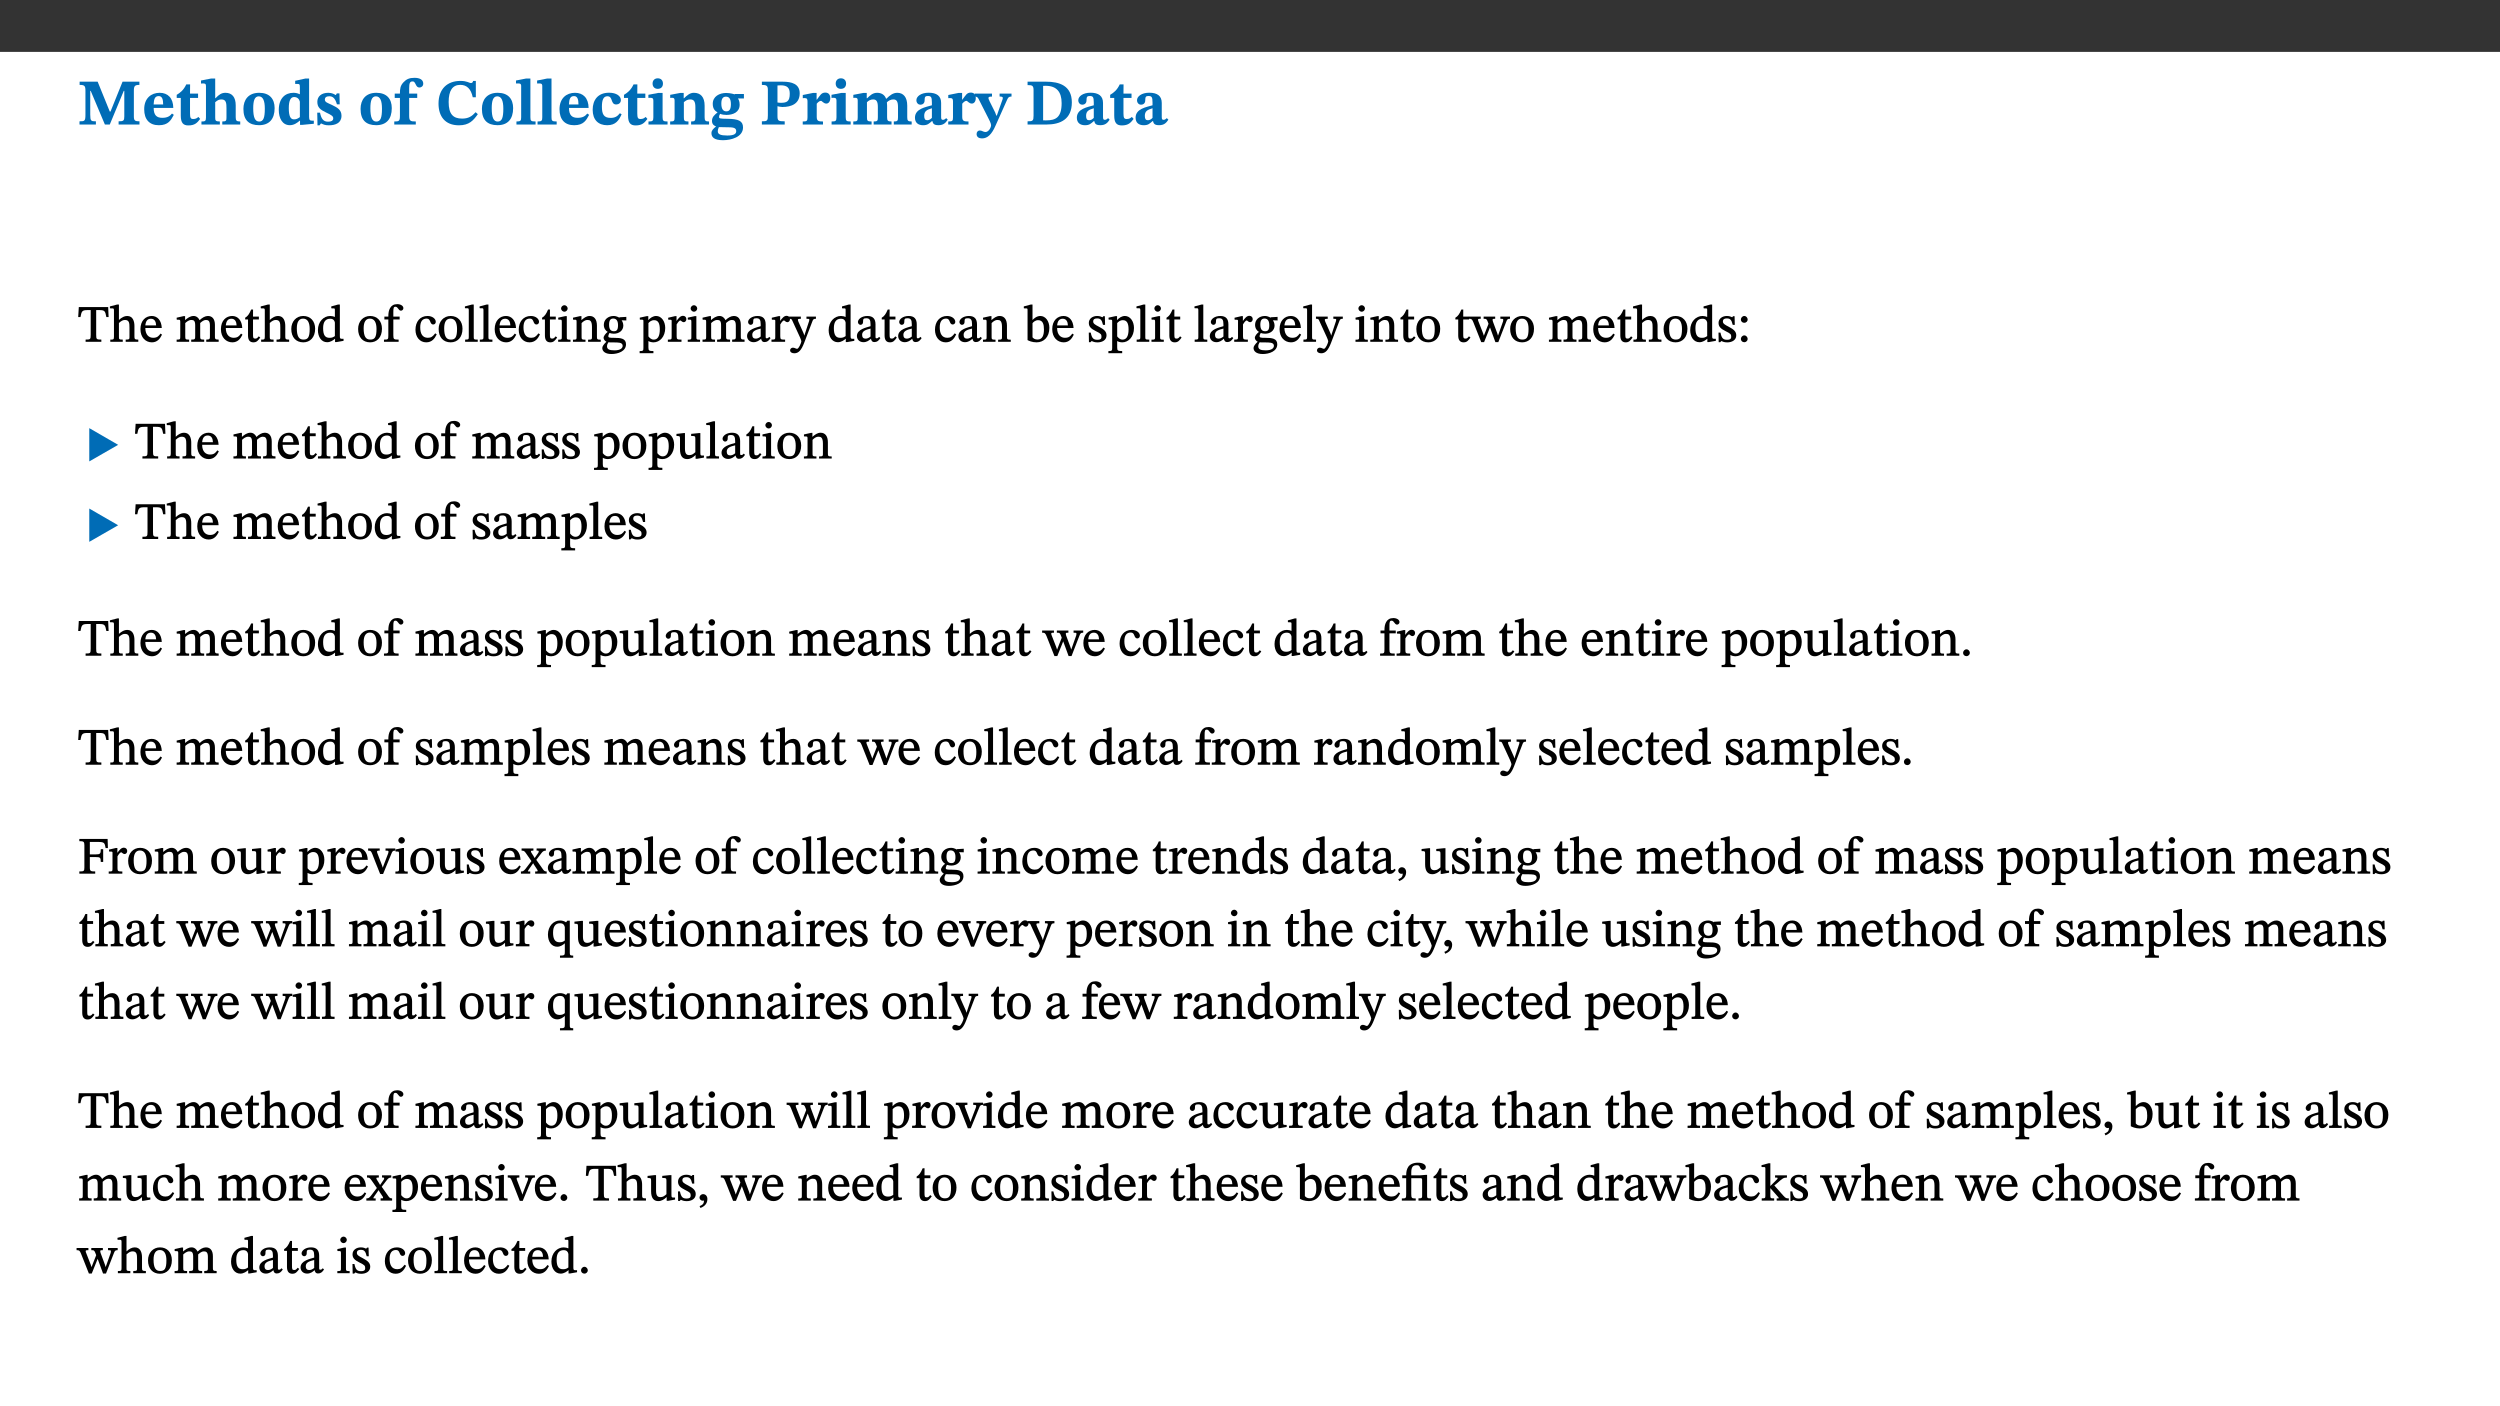 ﻿<?xml version="1.0" encoding="utf-8"?>
<svg xmlns="http://www.w3.org/2000/svg" xmlns:xlink="http://www.w3.org/1999/xlink" viewBox="0 0 960 540" version="1.1">
  <rect x="0" y="0" width="960" height="540" fill="#333333" stroke="none"/>
  <defs>
    <g>
      <symbol overflow="visible" id="glyph0-0">
        <path style="stroke:none;" d="M 7.938 -4.281 L 7.938 -4.688 C 7.938 -7.391 11.922 -9.312 11.922 -12.953 C 11.922 -15.531 9.766 -16.75 7.328 -16.75 C 4.828 -16.75 3.125 -15.234 3.125 -13.234 C 3.125 -12.062 3.594 -11.422 4.391 -11.422 C 4.984 -11.422 5.5 -11.828 5.5 -12.594 C 5.5 -13.531 4.984 -13.562 4.984 -14.375 C 4.984 -15.141 5.656 -15.641 7.109 -15.641 C 8.703 -15.641 9.688 -14.844 9.688 -12.891 C 9.688 -9.062 6.938 -8.156 6.938 -4.938 L 6.938 -4.219 L 7.938 -4.219 Z M 8.875 -1.266 C 8.875 -2.031 8.344 -2.828 7.484 -2.828 C 6.562 -2.828 6.016 -2.062 6.016 -1.266 C 6.016 -0.453 6.5 0.203 7.453 0.203 C 8.344 0.203 8.875 -0.469 8.875 -1.266 Z M 14.75 4.109 L 14.75 -19.625 L 0.25 -19.625 L 0.25 4.188 L 14.75 4.188 Z M 13.453 2.703 L 1.516 2.703 L 1.516 -18.188 L 13.453 -18.188 Z M 13.453 2.703 " />
      </symbol>
      <symbol overflow="visible" id="glyph0-1">
        <path style="stroke:none;" d="M 23.672 -0.078 L 23.672 -1.234 C 21.953 -1.234 21.516 -1.484 21.516 -3.141 L 21.516 -13.016 C 21.516 -14.844 21.938 -15.219 23.641 -15.219 L 23.641 -16.453 L 17.172 -16.453 L 12.547 -4.984 L 12.266 -4.984 L 7.609 -16.453 L 0.688 -16.453 L 0.688 -15.219 C 2.578 -15.219 2.922 -14.844 2.922 -12.984 L 2.922 -3.844 C 2.922 -1.312 2.625 -1.234 0.641 -1.234 L 0.641 0 L 6.938 0 L 6.938 -1.234 C 5.078 -1.234 4.766 -1.312 4.766 -3.844 L 4.766 -12.938 L 4.938 -12.938 L 10.391 0 L 12.266 0 L 17.641 -12.938 L 17.844 -12.938 L 17.844 -3.141 C 17.844 -1.484 17.547 -1.234 15.656 -1.234 L 15.656 0 L 23.672 0 Z M 23.672 -0.078 " />
      </symbol>
      <symbol overflow="visible" id="glyph0-2">
        <path style="stroke:none;" d="M 11.469 -4.219 C 10.656 -3.203 9.672 -2.578 7.734 -2.578 C 5.625 -2.578 4.438 -3.547 4.438 -6.375 L 11.969 -6.375 C 11.922 -10.188 9.859 -12.188 6.734 -12.188 C 3.516 -12.188 0.797 -10.141 0.797 -5.875 C 0.797 -1.938 2.797 0.266 6.422 0.266 C 10.094 0.266 11.078 -1.703 12.172 -3.719 Z M 4.406 -7.609 C 4.516 -10.016 5 -10.922 6.391 -10.922 C 7.703 -10.922 8.078 -9.641 8.078 -7.703 L 4.406 -7.703 Z M 4.406 -7.609 " />
      </symbol>
      <symbol overflow="visible" id="glyph0-3">
        <path style="stroke:none;" d="M 8.844 -2.922 C 8.25 -2.422 7.828 -2.125 6.859 -2.125 C 5.922 -2.125 5.625 -2.5 5.625 -4.312 L 5.625 -10.203 L 8.719 -10.203 L 8.719 -11.891 L 5.625 -11.891 L 5.656 -15.406 L 4.188 -15.406 C 3.172 -13.234 1.906 -12.234 0.516 -11.406 L 0.516 -10.203 L 2.078 -10.203 L 2.078 -3.438 C 2.078 -0.594 3.047 0.344 4.984 0.344 C 7.578 0.344 8.453 -0.766 9.516 -2.156 Z M 8.844 -2.922 " />
      </symbol>
      <symbol overflow="visible" id="glyph0-4">
        <path style="stroke:none;" d="M 5.828 -8.594 C 6.812 -9.422 7.391 -9.641 8.25 -9.641 C 10.094 -9.641 10.156 -8.078 10.156 -6.188 L 10.156 -2.781 C 10.156 -1.531 10.094 -1.172 8.547 -1.172 L 8.547 0 L 15.438 0 L 15.438 -1.172 C 13.984 -1.172 13.703 -1.516 13.703 -2.844 L 13.703 -7.391 C 13.703 -10.484 12.312 -12.188 9.766 -12.188 C 8.25 -12.188 7.281 -11.5 5.953 -10.109 L 5.828 -10.109 L 5.828 -17.672 L 4.281 -17.672 L 0.375 -16.906 L 0.375 -15.734 C 0.375 -15.734 0.688 -15.781 1.094 -15.781 C 1.766 -15.781 2.281 -15.734 2.281 -14.875 L 2.281 -2.656 C 2.281 -1.281 1.891 -1.172 0.547 -1.172 L 0.547 0 L 7.609 0 L 7.609 -1.172 C 5.922 -1.172 5.828 -1.562 5.828 -2.75 Z M 5.828 -8.594 " />
      </symbol>
      <symbol overflow="visible" id="glyph0-5">
        <path style="stroke:none;" d="M 6.859 -12.188 C 2.703 -12.188 0.797 -9.484 0.797 -6.016 C 0.797 -1.703 2.906 0.25 6.797 0.25 C 10.688 0.25 12.781 -2.062 12.781 -6.297 C 12.781 -9.859 10.828 -12.188 6.859 -12.188 Z M 6.672 -10.828 C 8.297 -10.828 9.016 -9.188 9.016 -6.094 C 9.016 -2.672 8.5 -1.141 6.859 -1.141 C 5.25 -1.141 4.562 -2.719 4.562 -6.266 C 4.562 -9.094 5.078 -10.828 6.672 -10.828 Z M 6.672 -10.828 " />
      </symbol>
      <symbol overflow="visible" id="glyph0-6">
        <path style="stroke:none;" d="M 14.25 -0.375 L 14.25 -1.484 L 13.734 -1.484 C 12.812 -1.484 12.438 -1.641 12.438 -2.906 L 12.438 -17.672 L 11.047 -17.672 L 7.094 -16.797 L 7.094 -15.594 C 7.094 -15.594 7.562 -15.594 7.812 -15.594 C 8.75 -15.594 8.891 -15.469 8.891 -14.375 L 8.891 -11.641 L 8.828 -11.641 C 8 -12.047 7.188 -12.188 6.422 -12.188 C 3.297 -12.188 0.797 -10.141 0.797 -5.578 C 0.797 -2.406 2.188 0.25 5.031 0.25 C 6.672 0.25 7.906 -0.672 8.797 -1.469 L 8.953 -1.469 L 8.953 0.125 L 9.812 0.125 L 14.25 -0.297 Z M 8.891 -2.844 C 8.078 -2.281 7.578 -1.984 6.609 -1.984 C 5.297 -1.984 4.641 -3.203 4.641 -6.312 C 4.641 -9.297 5.406 -10.562 6.672 -10.562 C 8.031 -10.562 8.672 -9.672 8.891 -8.766 Z M 8.891 -2.844 " />
      </symbol>
      <symbol overflow="visible" id="glyph0-7">
        <path style="stroke:none;" d="M 0.891 -4.453 L 0.984 0.297 L 1.766 0.297 L 2.297 -0.391 L 2.484 -0.391 C 3.125 -0.078 3.797 0.297 5.328 0.297 C 7.875 0.297 10.203 -0.562 10.203 -3.375 C 10.203 -5.594 8.672 -6.5 6.547 -7.516 C 4.812 -8.344 3.812 -8.547 3.812 -9.609 C 3.812 -10.328 4.312 -10.859 5.484 -10.859 C 6.812 -10.859 7.75 -10.203 8.453 -7.75 L 9.516 -7.75 L 9.422 -11.969 L 8.422 -11.969 L 8.047 -11.344 L 7.906 -11.344 C 7.516 -11.594 6.609 -12.188 5.156 -12.188 C 2.484 -12.188 0.922 -10.797 0.922 -8.719 C 0.922 -6.547 2.109 -5.672 4.219 -4.656 C 6.547 -3.562 7.031 -3.172 7.031 -2.375 C 7.031 -1.438 6.219 -1.094 5.062 -1.094 C 3.266 -1.094 2.453 -2.125 1.953 -4.562 L 0.875 -4.562 Z M 0.891 -4.453 " />
      </symbol>
      <symbol overflow="visible" id="glyph0-8">
        <path style="stroke:none;" d="M 0.328 -11.797 L 0.328 -10.203 L 2.328 -10.203 L 2.328 -3.391 C 2.328 -1.312 2 -1.172 0.156 -1.172 L 0.156 0 L 8.422 0 L 8.422 -1.172 C 6.297 -1.172 5.875 -1.406 5.875 -3.391 L 5.875 -10.203 L 8.969 -10.203 L 8.969 -11.891 L 5.875 -11.891 L 5.875 -13.953 C 5.875 -15.891 6.172 -16.547 7.141 -16.547 C 7.578 -16.547 7.859 -16.5 8.297 -15.594 C 8.75 -14.625 9.062 -14.219 9.844 -14.219 C 10.5 -14.219 11.281 -14.688 11.281 -15.719 C 11.281 -17.344 9.734 -17.938 7.906 -17.938 C 5.953 -17.938 4.812 -17.422 3.719 -16.25 C 2.453 -14.922 2.328 -13.734 2.328 -11.891 L 0.328 -11.891 Z M 0.328 -11.797 " />
      </symbol>
      <symbol overflow="visible" id="glyph0-9">
        <path style="stroke:none;" d="M 15.359 -4.734 C 13.922 -3.141 12.594 -2.281 10.156 -2.281 C 6.672 -2.281 5 -4.047 5 -8.672 C 5 -13.016 6.469 -15.234 9.469 -15.234 C 12 -15.234 13.578 -13.656 14.25 -10.484 L 15.438 -10.484 L 15.438 -16.75 L 14.391 -16.75 C 14.281 -16.281 14.125 -15.938 13.578 -15.938 C 12.844 -15.938 12.141 -16.75 9.516 -16.75 C 4.531 -16.75 1.109 -13.734 1.109 -8.031 C 1.109 -3.219 3.547 0.297 8.953 0.297 C 12.906 0.297 14.516 -1.594 16.203 -3.984 Z M 15.359 -4.734 " />
      </symbol>
      <symbol overflow="visible" id="glyph0-10">
        <path style="stroke:none;" d="M 7.812 -1.172 C 6.016 -1.172 5.828 -1.438 5.828 -2.844 L 5.828 -17.672 L 4.188 -17.672 L 0.297 -16.906 L 0.297 -15.766 C 0.297 -15.766 0.672 -15.781 1.062 -15.781 C 1.688 -15.781 2.281 -15.766 2.281 -14.812 L 2.281 -2.844 C 2.281 -1.484 2.109 -1.172 0.469 -1.172 L 0.469 0 L 7.812 0 Z M 7.812 -1.172 " />
      </symbol>
      <symbol overflow="visible" id="glyph0-11">
        <path style="stroke:none;" d="M 11.219 -4.344 C 10.281 -3.141 9.344 -2.547 7.656 -2.547 C 5 -2.547 4.312 -4.016 4.312 -6.859 C 4.312 -9.484 4.906 -10.859 6.422 -10.859 C 8.672 -10.859 7.516 -7.703 9.812 -7.703 C 10.75 -7.703 11.594 -8.297 11.594 -9.391 C 11.594 -10.922 9.906 -12.219 7.062 -12.219 C 2.781 -12.219 0.766 -9.422 0.766 -5.672 C 0.766 -1.812 2.906 0.266 6.344 0.266 C 9.672 0.266 10.859 -1.688 11.875 -3.922 Z M 11.219 -4.344 " />
      </symbol>
      <symbol overflow="visible" id="glyph0-12">
        <path style="stroke:none;" d="M 7.781 -1.172 C 6.125 -1.172 5.875 -1.438 5.875 -2.875 L 5.875 -12.125 L 4.141 -12.125 L 0.422 -11.422 L 0.422 -10.234 C 0.422 -10.234 0.719 -10.266 1.062 -10.266 C 1.812 -10.266 2.328 -10.234 2.328 -9.125 L 2.328 -2.797 C 2.328 -1.391 2.062 -1.172 0.453 -1.172 L 0.453 0 L 7.781 0 Z M 4.016 -17.75 C 2.75 -17.75 2.031 -16.875 2.031 -15.719 C 2.031 -14.547 2.781 -13.703 4.016 -13.703 C 5.328 -13.703 6.016 -14.547 6.016 -15.734 C 6.016 -16.875 5.328 -17.75 4.016 -17.75 Z M 4.016 -17.75 " />
      </symbol>
      <symbol overflow="visible" id="glyph0-13">
        <path style="stroke:none;" d="M 13.859 -7.266 C 13.859 -10.531 12.344 -12.188 9.734 -12.188 C 8.25 -12.188 7.188 -11.297 5.953 -10.094 L 5.828 -10.094 L 5.828 -12.125 L 4.453 -12.125 L 0.641 -11.406 L 0.641 -10.234 C 0.641 -10.234 0.891 -10.266 1.312 -10.266 C 2 -10.266 2.328 -10.141 2.328 -9.219 L 2.328 -2.844 C 2.328 -1.484 2.25 -1.172 0.625 -1.172 L 0.625 0 L 7.656 0 L 7.656 -1.172 C 6.016 -1.172 5.891 -1.484 5.891 -2.844 L 5.891 -8.594 C 6.609 -9.188 7.281 -9.641 8.297 -9.641 C 9.609 -9.641 10.312 -9.047 10.312 -6.719 L 10.312 -2.844 C 10.312 -1.469 10.141 -1.172 8.672 -1.172 L 8.672 0 L 15.562 0 L 15.562 -1.172 C 14.125 -1.172 13.859 -1.484 13.859 -2.844 Z M 13.859 -7.266 " />
      </symbol>
      <symbol overflow="visible" id="glyph0-14">
        <path style="stroke:none;" d="M 2.797 -4.656 C 1.656 -3.672 0.672 -2.953 0.672 -1.359 C 0.672 0.125 1.859 0.625 2.328 0.75 L 2.328 0.672 C 1.062 1.656 0.469 2.359 0.469 3.297 C 0.469 4.828 1.469 6.016 4.906 6.016 C 8.031 6.016 12.594 4.812 12.594 1.109 C 12.594 -1.406 10.797 -2.156 6.641 -2.203 C 3.672 -2.234 3.391 -2.328 3.391 -2.922 C 3.391 -3.344 3.516 -3.672 3.797 -4.109 C 4.562 -3.812 5.359 -3.688 6.219 -3.688 C 8.766 -3.688 11.297 -4.734 11.297 -7.609 C 11.297 -8.891 10.922 -9.594 10.625 -10.062 L 10.625 -10.016 L 12.938 -10.016 L 12.938 -11.719 L 9.438 -11.719 L 9.438 -11.578 C 9.438 -11.578 7.781 -12.125 6.125 -12.125 C 3.562 -12.125 0.969 -10.828 0.969 -7.953 C 0.969 -5.828 2.031 -5.125 2.797 -4.688 Z M 6.047 -10.703 C 7.234 -10.703 7.938 -9.906 7.938 -7.812 C 7.938 -5.594 7.188 -5.062 6.188 -5.062 C 5.062 -5.062 4.266 -5.828 4.266 -8.047 C 4.266 -10.109 5 -10.703 6.047 -10.703 Z M 3.344 0.984 C 3.719 0.984 4.484 1.016 6.438 1.047 C 8.344 1.062 9.984 1.047 9.984 2.5 C 9.984 3.469 9.375 4.219 6.562 4.219 C 3.922 4.219 2.906 3.719 2.906 2.609 C 2.906 2 3.125 1.391 3.328 0.984 Z M 3.344 0.984 " />
      </symbol>
      <symbol overflow="visible" id="glyph0-15">
        <path style="stroke:none;" d="M 0.875 -16.359 L 0.875 -15.219 C 2.609 -15.219 3.172 -14.938 3.172 -13.328 L 3.172 -3.516 C 3.172 -1.469 2.969 -1.234 0.875 -1.234 L 0.875 0 L 9.641 0 L 9.641 -1.234 C 7.094 -1.234 6.859 -1.438 6.859 -3.438 L 6.859 -7.031 C 7.406 -6.906 8.125 -6.734 8.719 -6.734 C 12.234 -6.734 15.391 -8 15.391 -12 C 15.391 -15.641 12.266 -16.453 8.875 -16.453 L 0.875 -16.453 Z M 6.859 -15 C 7.359 -15.047 7.625 -15.062 8.078 -15.062 C 10.609 -15.062 11.578 -14.094 11.578 -11.828 C 11.578 -8.875 10.453 -8.344 8.172 -8.344 C 7.453 -8.344 7.219 -8.422 6.859 -8.469 Z M 6.859 -15 " />
      </symbol>
      <symbol overflow="visible" id="glyph0-16">
        <path style="stroke:none;" d="M 5.828 -12.125 L 4.406 -12.125 L 0.516 -11.344 L 0.516 -10.141 C 0.516 -10.141 0.797 -10.156 1.281 -10.156 C 2.156 -10.156 2.328 -9.734 2.328 -8.844 L 2.328 -2.781 C 2.328 -1.391 2.109 -1.172 0.5 -1.172 L 0.5 0 L 8.281 0 L 8.281 -1.172 C 6.516 -1.172 5.875 -1.344 5.875 -2.953 L 5.875 -8 C 6.438 -8.656 6.969 -9.094 7.516 -9.094 C 7.906 -9.094 8.469 -8.047 9.562 -8.047 C 10.312 -8.047 11.078 -8.703 11.078 -10.141 C 11.078 -11.406 10.453 -12.266 9.172 -12.266 C 7.609 -12.266 7.234 -11.25 5.922 -9.547 L 5.828 -9.547 Z M 5.828 -12.125 " />
      </symbol>
      <symbol overflow="visible" id="glyph0-17">
        <path style="stroke:none;" d="M 13.609 -7.266 C 13.609 -7.734 13.578 -8.172 13.531 -8.547 C 14.172 -9.188 15.062 -9.641 15.984 -9.641 C 17.156 -9.641 17.797 -9.047 17.797 -6.719 L 17.797 -2.844 C 17.797 -1.469 17.641 -1.172 16.188 -1.172 L 16.188 0 L 23.047 0 L 23.047 -1.172 C 21.609 -1.172 21.344 -1.484 21.344 -2.844 L 21.344 -7.266 C 21.344 -10.531 19.844 -12.188 17.516 -12.188 C 15.859 -12.188 14.578 -11.156 13.375 -9.938 L 13.203 -9.938 C 12.688 -11.453 11.375 -12.188 9.781 -12.188 C 8.047 -12.188 7.016 -11.125 5.953 -10.094 L 5.797 -10.094 L 5.797 -12.125 L 4.453 -12.125 L 0.641 -11.406 L 0.641 -10.234 C 0.641 -10.234 0.891 -10.266 1.312 -10.266 C 2 -10.266 2.328 -10.141 2.328 -9.219 L 2.328 -2.844 C 2.328 -1.484 2.25 -1.172 0.625 -1.172 L 0.625 0 L 7.656 0 L 7.656 -1.172 C 6.016 -1.172 5.875 -1.484 5.875 -2.844 L 5.875 -8.578 C 6.547 -9.25 7.328 -9.641 8.234 -9.641 C 9.391 -9.641 10.062 -9.047 10.062 -6.719 L 10.062 -2.844 C 10.062 -1.469 9.938 -1.172 8.453 -1.172 L 8.453 0 L 15.312 0 L 15.312 -1.172 C 13.875 -1.172 13.609 -1.484 13.609 -2.844 Z M 13.609 -7.266 " />
      </symbol>
      <symbol overflow="visible" id="glyph0-18">
        <path style="stroke:none;" d="M 7.484 -1.391 C 7.703 -0.25 8.203 0.25 9.844 0.25 C 11.703 0.25 12.547 -0.562 13.406 -1.859 L 12.812 -2.453 C 12.438 -2.078 12.016 -1.812 11.625 -1.812 C 11.109 -1.812 10.859 -1.906 10.859 -2.906 L 10.859 -8.281 C 10.859 -11 9.141 -12.219 6.047 -12.219 C 3.172 -12.219 1.359 -10.828 1.359 -9.344 C 1.359 -8.234 2.156 -7.609 2.875 -7.609 C 3.734 -7.609 4.516 -8.125 4.516 -9.266 C 4.516 -10.688 4.781 -10.953 5.781 -10.953 C 6.969 -10.953 7.312 -10.578 7.312 -8.469 L 7.312 -7.391 C 4.953 -6.688 0.812 -6.078 0.812 -2.625 C 0.812 -0.625 2.125 0.266 3.938 0.266 C 5.656 0.266 6.188 -0.344 7.328 -1.312 L 7.484 -1.312 Z M 7.312 -2.547 C 6.594 -1.859 6.141 -1.656 5.5 -1.656 C 4.734 -1.656 4.359 -2.109 4.359 -3.328 C 4.359 -5.172 5.375 -5.656 7.312 -6.25 Z M 7.312 -2.547 " />
      </symbol>
      <symbol overflow="visible" id="glyph0-19">
        <path style="stroke:none;" d="M 13.672 -11.891 L 9.094 -11.891 L 9.094 -10.75 C 9.859 -10.75 10.328 -10.656 10.328 -10.234 C 10.328 -10.141 10.312 -9.969 10.266 -9.766 L 8.031 -3.438 L 7.828 -3.438 L 7.406 -4.609 L 5.172 -9.094 L 5.172 -9.172 C 5 -9.516 4.812 -9.844 4.812 -10.141 C 4.812 -10.609 5.109 -10.734 6.172 -10.734 L 6.172 -11.891 L -0.516 -11.891 L -0.516 -10.75 C 0.297 -10.75 0.719 -10.453 0.984 -9.906 L 4.531 -2.906 C 5 -1.984 5.828 -0.469 5.828 0.25 C 5.828 1.219 4.828 2.875 3.688 2.875 C 2.828 2.875 2.359 2.281 1.484 2.281 C 0.797 2.281 0.266 2.828 0.266 3.641 C 0.266 4.812 1.172 5.328 2.328 5.328 C 4.484 5.328 6.078 3.797 7.578 0.328 L 12 -9.547 C 12.391 -10.453 12.719 -10.75 13.672 -10.75 Z M 13.672 -11.891 " />
      </symbol>
      <symbol overflow="visible" id="glyph0-20">
        <path style="stroke:none;" d="M 0.875 -16.359 L 0.875 -15.141 C 2.609 -15.141 3.172 -15.016 3.172 -13.188 L 3.172 -3.469 C 3.172 -1.438 2.906 -1.234 0.875 -1.234 L 0.875 0 L 8.109 0 C 13.484 0 17.875 -2.031 17.875 -8.5 C 17.875 -15.016 12.953 -16.453 8 -16.453 L 0.875 -16.453 Z M 6.844 -14.844 C 7.266 -14.875 7.516 -14.875 7.812 -14.875 C 12 -14.875 13.953 -12.547 13.953 -8.234 C 13.953 -2.719 11.703 -1.594 7.984 -1.594 C 7.625 -1.594 7.234 -1.594 6.844 -1.609 Z M 6.844 -14.844 " />
      </symbol>
      <symbol overflow="visible" id="glyph1-0">
        <path style="stroke:none;" d="M 6.5 -3.5 L 6.5 -3.828 C 6.5 -6 9.703 -7.547 9.703 -10.484 C 9.703 -12.547 7.844 -13.594 5.891 -13.594 C 3.891 -13.594 2.375 -12.312 2.375 -10.703 C 2.375 -9.766 2.891 -9.188 3.531 -9.188 C 4 -9.188 4.547 -9.562 4.547 -10.188 C 4.547 -10.938 4.125 -10.953 4.125 -11.609 C 4.125 -12.234 4.547 -12.578 5.719 -12.578 C 7 -12.578 7.656 -12 7.656 -10.422 C 7.656 -7.344 5.438 -6.609 5.438 -4.031 L 5.438 -3.391 L 6.5 -3.391 Z M 7.25 -1.078 C 7.25 -1.688 6.719 -2.391 6.016 -2.391 C 5.281 -2.391 4.703 -1.719 4.703 -1.078 C 4.703 -0.422 5.219 0.156 6 0.156 C 6.719 0.156 7.25 -0.438 7.25 -1.078 Z M 11.969 3.25 L 11.969 -15.891 L 0.062 -15.891 L 0.062 3.359 L 11.969 3.359 Z M 10.812 2.047 L 1.328 2.047 L 1.328 -14.625 L 10.672 -14.625 L 10.672 2.047 Z M 10.812 2.047 " />
      </symbol>
      <symbol overflow="visible" id="glyph1-1">
        <path style="stroke:none;" d="M 11.812 -9.625 L 11.656 -13.344 L 0.375 -13.344 L 0.141 -9.5 L 1.016 -9.5 C 1.453 -11.797 1.609 -12.188 3.812 -12.188 L 4.938 -12.188 L 4.938 -2.734 C 4.938 -0.922 4.797 -0.859 2.984 -0.859 L 2.984 0 L 9.031 0 L 9.031 -0.859 C 7.188 -0.859 7.047 -0.922 7.047 -2.734 L 7.047 -12.188 L 8.188 -12.188 C 10.406 -12.188 10.5 -11.797 10.953 -9.5 L 11.828 -9.5 Z M 11.812 -9.625 " />
      </symbol>
      <symbol overflow="visible" id="glyph1-2">
        <path style="stroke:none;" d="M 3.719 -7.188 C 4.703 -8.094 5.344 -8.391 6.109 -8.391 C 7.734 -8.391 7.812 -7.125 7.812 -5.5 L 7.812 -2.047 C 7.812 -1.094 7.875 -0.844 6.359 -0.844 L 6.359 0 L 11.203 0 L 11.203 -0.844 C 9.828 -0.844 9.719 -1.078 9.719 -2.125 L 9.719 -6.094 C 9.719 -7.734 9.219 -9.922 6.938 -9.922 C 5.875 -9.922 4.859 -9.422 3.641 -8.281 L 3.766 -8.281 L 3.766 -14.328 L 3.109 -14.328 L 0.297 -13.594 L 0.297 -12.922 L 0.516 -12.844 C 0.516 -12.844 0.703 -12.844 1.016 -12.844 C 1.547 -12.844 1.859 -12.875 1.859 -12.172 L 1.859 -1.969 C 1.859 -0.859 1.641 -0.844 0.453 -0.844 L 0.453 0 L 5.234 0 L 5.234 -0.844 C 3.75 -0.844 3.766 -1.016 3.766 -2.047 L 3.766 -7.219 Z M 3.719 -7.188 " />
      </symbol>
      <symbol overflow="visible" id="glyph1-3">
        <path style="stroke:none;" d="M 8.172 -3.062 C 7.531 -2.234 7.016 -1.547 5.406 -1.547 C 3.812 -1.547 2.406 -2.672 2.406 -5.297 L 8.719 -5.297 C 8.609 -8.203 7.047 -9.922 4.875 -9.922 C 2.547 -9.922 0.531 -8.188 0.531 -4.859 C 0.531 -1.656 2.531 0.203 4.922 0.203 C 6.969 0.203 8.047 -1.172 8.812 -2.75 L 8.234 -3.172 Z M 2.391 -6.156 C 2.547 -8.016 3.234 -8.859 4.578 -8.859 C 6 -8.859 6.516 -7.625 6.547 -6.297 L 2.406 -6.297 Z M 2.391 -6.156 " />
      </symbol>
      <symbol overflow="visible" id="glyph1-4">
        <path style="stroke:none;" d="M 3.766 -7.156 C 4.344 -7.688 5.141 -8.391 6.172 -8.391 C 7.094 -8.391 7.625 -8.062 7.625 -6.375 L 7.625 -2.438 C 7.625 -1.031 7.656 -0.844 6.094 -0.844 L 6.094 0 L 11.078 0 L 11.078 -0.844 C 9.516 -0.844 9.547 -1.062 9.547 -2.438 L 9.547 -7.219 C 10.156 -7.75 10.891 -8.391 11.719 -8.391 C 12.656 -8.391 13.281 -8.062 13.281 -6.25 L 13.281 -2.438 C 13.281 -1.219 13.375 -0.844 11.875 -0.844 L 11.875 0 L 16.641 0 L 16.641 -0.844 C 15.141 -0.844 15.203 -1.172 15.203 -2.438 L 15.203 -6.5 C 15.203 -8.906 14.062 -9.922 12.516 -9.922 C 11.453 -9.922 10.344 -9.297 9.281 -8.266 L 9.344 -8.266 C 8.984 -9.078 8.188 -9.922 7.047 -9.922 C 5.703 -9.922 4.688 -9.141 3.641 -8.25 L 3.75 -8.25 L 3.75 -9.859 L 3.141 -9.859 L 0.516 -9.266 L 0.516 -8.562 L 0.734 -8.484 C 0.734 -8.484 0.891 -8.484 1.188 -8.484 C 1.75 -8.484 1.891 -8.422 1.891 -7.703 L 1.891 -2.125 C 1.891 -0.938 1.891 -0.844 0.5 -0.844 L 0.5 0 L 5.297 0 L 5.297 -0.844 C 3.938 -0.844 3.812 -0.938 3.812 -2.047 L 3.812 -7.172 Z M 3.766 -7.156 " />
      </symbol>
      <symbol overflow="visible" id="glyph1-5">
        <path style="stroke:none;" d="M 5.734 -2.016 C 5.234 -1.453 5.078 -1.234 4.438 -1.234 C 3.672 -1.234 3.609 -1.578 3.609 -2.984 L 3.609 -8.594 L 5.859 -8.594 L 5.859 -9.688 L 3.609 -9.688 L 3.625 -12.406 L 2.906 -12.406 C 2.125 -10.578 1.578 -9.844 0.594 -9.25 L 0.594 -8.594 L 1.688 -8.594 L 1.688 -2.438 C 1.688 -0.641 2.406 0.203 3.75 0.203 C 5.016 0.203 5.516 -0.438 6.391 -1.641 L 5.812 -2.109 Z M 5.734 -2.016 " />
      </symbol>
      <symbol overflow="visible" id="glyph1-6">
        <path style="stroke:none;" d="M 5.141 -9.922 C 2.453 -9.922 0.531 -7.828 0.531 -4.938 C 0.531 -1.719 2.344 0.203 5.141 0.203 C 7.734 0.203 9.688 -1.672 9.688 -5.016 C 9.688 -7.969 7.875 -9.922 5.141 -9.922 Z M 5.062 -8.906 C 6.828 -8.906 7.594 -7.375 7.594 -4.922 C 7.594 -1.672 6.859 -0.859 5.219 -0.859 C 3.5 -0.844 2.656 -2.031 2.656 -5.203 C 2.656 -7.75 3.547 -8.906 5.062 -8.906 Z M 5.062 -8.906 " />
      </symbol>
      <symbol overflow="visible" id="glyph1-7">
        <path style="stroke:none;" d="M 10.359 -0.484 L 10.359 -1.156 L 9.828 -1.156 C 9.078 -1.156 8.938 -1.219 8.938 -2.25 L 8.938 -14.328 L 8.281 -14.328 L 5.641 -13.594 L 5.641 -12.922 L 5.859 -12.844 C 5.859 -12.844 6.109 -12.844 6.297 -12.844 C 7.078 -12.844 7.031 -12.797 7.031 -11.906 L 7.031 -9.547 C 6.641 -9.734 5.891 -9.922 5.234 -9.922 C 2.734 -9.922 0.516 -7.766 0.516 -4.484 C 0.516 -1.938 1.812 0.156 4.062 0.156 C 5.375 0.156 6.469 -0.641 7.188 -1.281 L 7.094 -1.281 L 7.094 0.094 L 7.688 0.094 L 10.359 -0.375 Z M 7.078 -2.234 C 6.375 -1.75 5.938 -1.531 5 -1.531 C 3.312 -1.531 2.516 -2.516 2.516 -5.266 C 2.516 -7.766 3.531 -8.859 5.203 -8.859 C 6.438 -8.859 6.875 -8.203 7.031 -7.391 L 7.031 -2.219 Z M 7.078 -2.234 " />
      </symbol>
      <symbol overflow="visible" id="glyph1-8">
        <path style="stroke:none;" d="M 0.375 -9.547 L 0.375 -8.594 L 1.891 -8.594 L 1.891 -2.484 C 1.891 -0.938 1.812 -0.844 0.219 -0.844 L 0.219 0 L 5.844 0 L 5.844 -0.844 C 4.062 -0.844 3.812 -0.938 3.812 -2.484 L 3.812 -8.594 L 6.234 -8.594 L 6.234 -9.688 L 3.812 -9.688 L 3.812 -11.312 C 3.812 -12.984 3.906 -13.469 4.641 -13.469 C 5.641 -13.469 5.734 -11.953 6.734 -11.953 C 7.188 -11.953 7.672 -12.344 7.672 -12.922 C 7.672 -13.828 6.609 -14.469 5.312 -14.469 C 3.922 -14.469 3.109 -13.891 2.562 -12.969 C 2.047 -12.047 1.891 -11.062 1.891 -9.688 L 0.375 -9.688 Z M 0.375 -9.547 " />
      </symbol>
      <symbol overflow="visible" id="glyph1-9">
        <path style="stroke:none;" d="M 8.031 -3.172 C 7.125 -2.016 6.547 -1.547 5.266 -1.547 C 3.203 -1.547 2.344 -3.125 2.344 -5.562 C 2.344 -7.844 3.203 -8.922 4.828 -8.922 C 6.531 -8.922 5.875 -6.656 7.344 -6.656 C 7.906 -6.656 8.312 -7.094 8.312 -7.672 C 8.312 -8.828 7.031 -9.922 5.156 -9.922 C 2.297 -9.922 0.516 -7.75 0.516 -4.625 C 0.516 -1.859 2.156 0.203 4.641 0.203 C 6.766 0.203 7.875 -1.172 8.672 -2.844 L 8.094 -3.266 Z M 8.031 -3.172 " />
      </symbol>
      <symbol overflow="visible" id="glyph1-10">
        <path style="stroke:none;" d="M 5.172 -0.844 C 3.75 -0.844 3.766 -0.969 3.766 -2.125 L 3.766 -14.328 L 3.141 -14.328 L 0.375 -13.594 L 0.375 -12.953 L 0.594 -12.875 C 0.594 -12.875 0.812 -12.875 1.156 -12.875 C 1.656 -12.875 1.859 -12.953 1.859 -12.125 L 1.859 -2.125 C 1.859 -1.016 1.906 -0.844 0.453 -0.844 L 0.453 0 L 5.297 0 L 5.297 -0.844 Z M 5.172 -0.844 " />
      </symbol>
      <symbol overflow="visible" id="glyph1-11">
        <path style="stroke:none;" d="M 2.891 -14.062 C 2.188 -14.062 1.609 -13.406 1.609 -12.812 C 1.609 -12.188 2.219 -11.547 2.891 -11.547 C 3.578 -11.547 4.141 -12.188 4.141 -12.812 C 4.141 -13.406 3.578 -14.062 2.891 -14.062 Z M 5.125 -0.812 C 3.781 -0.812 3.812 -0.969 3.812 -2.125 L 3.812 -9.859 L 3.172 -9.859 L 0.516 -9.281 L 0.516 -8.594 L 0.734 -8.5 C 0.734 -8.5 0.875 -8.5 1.156 -8.5 C 1.734 -8.5 1.891 -8.547 1.891 -7.688 L 1.891 -2.125 C 1.891 -1 1.969 -0.812 0.5 -0.812 L 0.5 0 L 5.234 0 L 5.234 -0.812 Z M 5.125 -0.812 " />
      </symbol>
      <symbol overflow="visible" id="glyph1-12">
        <path style="stroke:none;" d="M 9.703 -6.234 C 9.703 -8.531 8.719 -9.922 6.906 -9.922 C 5.656 -9.922 4.688 -9.156 3.641 -8.25 L 3.75 -8.25 L 3.766 -9.859 L 3.188 -9.859 L 0.516 -9.266 L 0.516 -8.562 L 0.734 -8.484 C 0.734 -8.484 0.859 -8.484 1.188 -8.484 C 1.734 -8.484 1.891 -8.453 1.891 -7.734 L 1.891 -2.125 C 1.891 -1.016 1.969 -0.812 0.5 -0.812 L 0.5 0 L 5.312 0 L 5.312 -0.812 C 3.766 -0.812 3.812 -1.016 3.812 -2.125 L 3.812 -7.188 C 4.359 -7.703 5.016 -8.391 6.094 -8.391 C 7 -8.391 7.797 -8.125 7.797 -5.734 L 7.797 -2.125 C 7.797 -1.016 7.875 -0.812 6.312 -0.812 L 6.312 0 L 11.172 0 L 11.172 -0.812 C 9.719 -0.812 9.703 -1.016 9.703 -2.125 Z M 9.703 -6.234 " />
      </symbol>
      <symbol overflow="visible" id="glyph1-13">
        <path style="stroke:none;" d="M 2.453 -3.891 C 1.516 -3.172 0.781 -2.234 0.781 -1.516 C 0.781 -0.953 1.25 -0.344 1.891 -0.016 L 1.891 -0.062 C 0.859 0.938 0.281 1.719 0.281 2.375 C 0.281 3.469 1.188 4.688 3.812 4.688 C 6.312 4.688 9.391 3.641 9.391 0.969 C 9.391 -1.312 7.344 -1.531 4.844 -1.531 C 3.016 -1.531 2.609 -1.594 2.609 -2.188 C 2.609 -2.531 2.891 -3.172 3.047 -3.391 C 3.531 -3.234 4.078 -3.109 4.719 -3.109 C 6.812 -3.109 8.359 -4.406 8.359 -6.25 C 8.359 -7.25 7.891 -8.016 7.656 -8.344 L 7.656 -8.266 L 9.516 -8.203 L 9.516 -9.578 L 6.828 -9.422 L 6.906 -9.203 C 6.906 -9.203 5.938 -9.922 4.625 -9.922 C 2.516 -9.922 0.875 -8.531 0.875 -6.531 C 0.875 -5.234 1.5 -4.297 2.406 -3.766 L 2.406 -3.859 Z M 4.484 -8.938 C 5.75 -8.938 6.328 -7.984 6.328 -6.375 C 6.328 -4.484 5.734 -4.062 4.734 -4.062 C 3.453 -4.062 2.891 -4.906 2.891 -6.609 C 2.891 -8.281 3.453 -8.938 4.484 -8.938 Z M 2.531 0.203 C 2.812 0.203 3.188 0.219 4.781 0.234 C 6.109 0.266 8.109 0.094 8.109 1.531 C 8.109 2.391 7.312 3.281 4.953 3.281 C 2.922 3.281 2.094 2.844 2.094 1.688 C 2.094 1.281 2.188 0.891 2.594 0.203 Z M 2.531 0.203 " />
      </symbol>
      <symbol overflow="visible" id="glyph1-14">
        <path style="stroke:none;" d="M 3.5 -9.859 L 3.016 -9.859 L 0.359 -9.281 L 0.359 -8.594 L 0.578 -8.5 C 0.578 -8.5 0.875 -8.5 1.141 -8.5 C 1.797 -8.5 1.75 -8.359 1.75 -7.609 L 1.75 2.25 C 1.75 3.359 1.688 3.562 0.297 3.562 L 0.297 4.375 L 5.594 4.375 L 5.594 3.547 C 3.922 3.547 3.672 3.422 3.672 2.125 L 3.672 -0.359 L 3.578 -0.359 C 4.109 0 4.875 0.203 5.641 0.203 C 8.031 0.203 10.125 -1.938 10.125 -5.312 C 10.125 -7.922 8.625 -9.922 6.656 -9.922 C 5.484 -9.922 4.422 -9.266 3.484 -8.188 L 3.625 -8.188 L 3.625 -9.859 Z M 3.625 -7.125 C 4 -7.625 4.781 -8.312 5.844 -8.312 C 7.312 -8.312 8.047 -7.266 8.047 -4.766 C 8.047 -1.984 7.125 -0.844 5.734 -0.844 C 4.625 -0.844 4 -1.688 3.672 -2.078 L 3.672 -7.172 Z M 3.625 -7.125 " />
      </symbol>
      <symbol overflow="visible" id="glyph1-15">
        <path style="stroke:none;" d="M 3.641 -9.859 L 3.172 -9.859 L 0.562 -9.25 L 0.562 -8.562 L 0.781 -8.484 C 0.781 -8.484 0.922 -8.484 1.312 -8.484 C 2.031 -8.484 1.891 -8.25 1.891 -7.531 L 1.891 -2.047 C 1.891 -0.938 1.891 -0.844 0.438 -0.844 L 0.438 0 L 5.672 0 L 5.672 -0.844 C 4.062 -0.844 3.812 -0.891 3.812 -2.156 L 3.812 -6.672 C 4.25 -7.406 4.797 -8.203 5.266 -8.203 C 5.5 -8.203 5.891 -7.531 6.547 -7.531 C 7 -7.531 7.547 -7.969 7.547 -8.719 C 7.547 -9.406 7.047 -9.984 6.281 -9.984 C 5.312 -9.984 4.625 -9.25 3.625 -7.812 L 3.766 -7.812 L 3.766 -9.859 Z M 3.641 -9.859 " />
      </symbol>
      <symbol overflow="visible" id="glyph1-16">
        <path style="stroke:none;" d="M 6 -1.359 C 6.109 -0.484 6.453 0.094 7.328 0.094 C 8.344 0.094 8.906 -0.359 9.641 -1.422 L 9.156 -1.906 C 8.812 -1.516 8.625 -1.359 8.25 -1.359 C 7.828 -1.359 7.766 -1.375 7.766 -2.188 L 7.766 -6.719 C 7.766 -8.781 6.828 -9.922 4.656 -9.922 C 2.484 -9.922 1.016 -8.703 1.016 -7.594 C 1.016 -6.938 1.594 -6.516 1.984 -6.516 C 2.547 -6.516 2.984 -6.938 2.984 -7.547 C 2.984 -8.75 3.062 -9.047 4.203 -9.047 C 5.406 -9.047 5.859 -8.5 5.859 -6.766 L 5.859 -6 C 4.281 -5.5 0.625 -4.844 0.625 -2.219 C 0.625 -0.938 1.594 0.141 3.125 0.141 C 4.406 0.141 5.203 -0.453 6.094 -1.234 L 6.016 -1.234 Z M 5.891 -2.047 C 5.219 -1.5 4.609 -1.219 3.938 -1.219 C 3.094 -1.219 2.625 -1.688 2.625 -2.688 C 2.625 -4.25 4.188 -4.656 5.859 -5.078 L 5.859 -2.016 Z M 5.891 -2.047 " />
      </symbol>
      <symbol overflow="visible" id="glyph1-17">
        <path style="stroke:none;" d="M 9.828 -9.688 L 6.297 -9.688 L 6.297 -8.844 C 7.094 -8.844 7.406 -8.859 7.406 -8.469 C 7.406 -8.312 7.344 -8.125 7.312 -7.969 L 5.438 -2.266 L 5.5 -2.266 L 5.234 -3.172 L 3.281 -7.547 C 3.172 -7.828 3.016 -8.172 3.016 -8.406 C 3.016 -8.766 3.125 -8.828 4.141 -8.828 L 4.141 -9.688 L -0.375 -9.688 L -0.375 -8.844 C 0.484 -8.844 0.625 -8.703 0.812 -8.25 L 3.75 -1.859 C 3.984 -1.312 4.344 -0.484 4.344 -0.219 C 4.344 0.359 3.344 2.688 2.703 2.688 C 2.219 2.688 1.797 2.25 1.094 2.25 C 0.562 2.25 0.016 2.656 0.016 3.25 C 0.016 4 0.734 4.406 1.641 4.406 C 3.25 4.406 4.344 3.25 5.453 0.312 L 8.562 -7.844 C 8.844 -8.625 9.031 -8.844 9.938 -8.844 L 9.938 -9.688 Z M 9.828 -9.688 " />
      </symbol>
      <symbol overflow="visible" id="glyph1-18">
        <path style="stroke:none;" d="M 3.25 -14.328 L 2.734 -14.328 L 0.016 -13.594 L 0.016 -12.922 L 0.234 -12.844 C 0.234 -12.844 0.391 -12.844 0.719 -12.844 C 1.469 -12.844 1.453 -12.812 1.453 -11.906 L 1.453 -0.656 C 1.969 -0.375 3.234 0.203 4.922 0.203 C 7.688 0.203 9.828 -1.797 9.828 -5.359 C 9.828 -7.953 8.344 -9.922 6.375 -9.922 C 5.047 -9.922 3.906 -9.031 3.234 -8.234 L 3.359 -8.234 L 3.359 -14.328 Z M 3.328 -7.125 C 3.688 -7.609 4.484 -8.312 5.5 -8.312 C 7.391 -8.312 7.75 -6.641 7.75 -4.719 C 7.75 -2.516 7.172 -0.875 5.281 -0.875 C 4.219 -0.875 3.703 -1.312 3.359 -1.734 L 3.359 -7.172 Z M 3.328 -7.125 " />
      </symbol>
      <symbol overflow="visible" id="glyph1-19">
        <path style="stroke:none;" d="M 0.641 -3.391 L 0.703 0.156 L 1.297 0.156 L 1.719 -0.297 C 2.234 -0.078 2.828 0.219 3.984 0.219 C 5.781 0.219 7.453 -0.625 7.453 -2.484 C 7.453 -3.969 6.438 -4.797 4.625 -5.75 C 2.953 -6.609 2.328 -7.016 2.328 -7.797 C 2.328 -8.688 2.906 -8.984 3.828 -8.984 C 5.047 -8.984 5.641 -8.531 6.094 -6.516 L 6.891 -6.516 L 6.812 -9.828 L 6.219 -9.828 L 5.875 -9.406 L 5.938 -9.406 C 5.438 -9.641 4.844 -9.922 3.844 -9.922 C 2.125 -9.922 0.656 -8.906 0.656 -7.266 C 0.656 -5.797 1.516 -5.016 3.328 -4.109 L 3.422 -4.062 C 5.281 -3.141 5.516 -2.891 5.516 -1.953 C 5.516 -1.016 4.938 -0.781 3.938 -0.781 C 2.469 -0.781 1.828 -1.328 1.391 -3.531 L 0.641 -3.531 Z M 0.641 -3.391 " />
      </symbol>
      <symbol overflow="visible" id="glyph1-20">
        <path style="stroke:none;" d="M 15.188 -9.688 L 11.594 -9.688 L 11.594 -8.844 C 12.469 -8.844 12.703 -8.844 12.703 -8.469 C 12.703 -8.125 12.609 -7.844 12.594 -7.75 L 11.016 -3.281 L 10.656 -2.266 L 10.719 -2.266 L 10.406 -3.281 L 8.781 -7.656 C 8.688 -7.953 8.609 -8.234 8.609 -8.469 C 8.609 -8.781 8.719 -8.844 9.609 -8.844 L 9.609 -9.688 L 5.172 -9.688 L 5.172 -8.844 C 6.203 -8.844 6.359 -8.812 6.828 -7.516 L 7.047 -6.906 L 5.625 -3.281 L 5.234 -2.266 L 5.281 -2.266 L 4.953 -3.281 L 3.234 -7.688 C 3.109 -7.984 3.016 -8.203 3.016 -8.469 C 3.016 -8.781 3.141 -8.844 4.062 -8.844 L 4.062 -9.688 L -0.484 -9.688 L -0.484 -8.844 C 0.531 -8.844 0.703 -8.75 1.219 -7.516 L 4.25 0.125 L 5.344 0.125 L 7.672 -5.672 L 7.562 -5.672 L 9.688 0.125 L 10.812 0.125 L 13.828 -7.656 C 14.219 -8.688 14.406 -8.844 15.297 -8.844 L 15.297 -9.688 Z M 15.188 -9.688 " />
      </symbol>
      <symbol overflow="visible" id="glyph1-21">
        <path style="stroke:none;" d="M 3.969 -8.547 C 3.969 -9.203 3.422 -9.922 2.672 -9.922 C 1.938 -9.922 1.359 -9.219 1.359 -8.562 C 1.359 -7.891 1.875 -7.297 2.656 -7.297 C 3.422 -7.297 3.969 -7.922 3.969 -8.547 Z M 3.969 -1.094 C 3.969 -1.75 3.422 -2.469 2.672 -2.469 C 1.938 -2.469 1.359 -1.766 1.359 -1.109 C 1.359 -0.438 1.875 0.156 2.656 0.156 C 3.422 0.156 3.969 -0.484 3.969 -1.094 Z M 3.969 -1.094 " />
      </symbol>
      <symbol overflow="visible" id="glyph1-22">
        <path style="stroke:none;" d="M 10.75 -1.156 L 10.562 -1.156 C 9.609 -1.156 9.484 -1.156 9.484 -2.328 L 9.484 -9.781 L 8.891 -9.781 L 5.953 -9.484 L 5.953 -8.672 C 7.375 -8.672 7.562 -8.688 7.562 -7.625 L 7.562 -2.453 C 6.812 -1.797 6.281 -1.328 5.266 -1.328 C 4.219 -1.328 3.578 -1.797 3.578 -3.828 L 3.578 -9.781 L 3.031 -9.781 L 0.312 -9.469 L 0.312 -8.672 C 1.531 -8.641 1.672 -8.688 1.672 -7.609 L 1.672 -3.562 C 1.672 -0.859 2.766 0.203 4.422 0.203 C 5.703 0.203 6.719 -0.438 7.734 -1.438 L 7.656 -1.438 L 7.656 0.094 L 8.234 0.094 L 10.875 -0.375 L 10.875 -1.156 Z M 10.75 -1.156 " />
      </symbol>
      <symbol overflow="visible" id="glyph1-23">
        <path style="stroke:none;" d="M 3.75 -1.094 C 3.75 -1.75 3.203 -2.469 2.453 -2.469 C 1.719 -2.469 1.141 -1.766 1.141 -1.109 C 1.141 -0.438 1.656 0.156 2.438 0.156 C 3.203 0.156 3.75 -0.484 3.75 -1.094 Z M 3.75 -1.094 " />
      </symbol>
      <symbol overflow="visible" id="glyph1-24">
        <path style="stroke:none;" d="M 11.547 -9.938 L 11.438 -13.344 L 0.578 -13.344 L 0.578 -12.484 C 2.156 -12.484 2.516 -12.328 2.516 -10.953 L 2.516 -2.438 C 2.516 -0.953 2.328 -0.859 0.578 -0.859 L 0.578 0 L 6.672 0 L 6.672 -0.859 C 5 -0.859 4.609 -0.953 4.609 -2.312 L 4.609 -6.375 L 6.828 -6.375 C 8.547 -6.375 8.812 -6.234 8.812 -4.5 L 9.734 -4.5 L 9.734 -9.391 L 8.812 -9.391 C 8.812 -7.625 8.547 -7.406 6.828 -7.406 L 4.609 -7.406 L 4.609 -12.188 L 7.656 -12.188 C 10.266 -12.188 10.297 -11.828 10.672 -9.828 L 11.578 -9.828 Z M 11.547 -9.938 " />
      </symbol>
      <symbol overflow="visible" id="glyph1-25">
        <path style="stroke:none;" d="M 9.922 -9.688 L 6.297 -9.688 L 6.297 -8.844 C 7.156 -8.844 7.438 -8.859 7.438 -8.422 C 7.438 -8.109 7.312 -7.875 7.297 -7.766 L 5.578 -3.266 L 5.203 -2.188 L 5.266 -2.188 L 4.922 -3.25 L 3.234 -7.688 C 3.109 -7.969 3.031 -8.203 3.031 -8.469 C 3.031 -8.781 3.172 -8.844 4.062 -8.844 L 4.062 -9.688 L -0.391 -9.688 L -0.391 -8.844 C 0.594 -8.844 0.703 -8.75 1.219 -7.516 L 4.219 0.125 L 5.359 0.125 L 8.547 -7.656 C 8.938 -8.688 9.141 -8.844 10.047 -8.844 L 10.047 -9.688 Z M 9.922 -9.688 " />
      </symbol>
      <symbol overflow="visible" id="glyph1-26">
        <path style="stroke:none;" d="M 9.719 -0.125 L 9.719 -0.844 C 8.859 -0.844 8.641 -1.156 8.094 -1.953 L 5.719 -5.312 L 7.75 -7.953 C 8.203 -8.531 8.594 -8.844 9.391 -8.844 L 9.391 -9.688 L 5.844 -9.688 L 5.844 -8.859 C 6.609 -8.859 6.656 -8.812 6.656 -8.5 C 6.656 -8.188 6.516 -7.984 5.969 -7.25 L 5.062 -5.938 L 5.125 -5.938 L 4.656 -6.766 C 3.984 -7.891 3.672 -8.203 3.672 -8.531 C 3.672 -8.828 3.859 -8.859 4.625 -8.859 L 4.625 -9.688 L 0.078 -9.688 L 0.078 -8.844 C 1.031 -8.844 1.172 -8.688 1.875 -7.688 L 3.859 -4.828 L 1.547 -1.797 C 0.891 -1.016 0.641 -0.844 -0.172 -0.844 L -0.172 0 L 3.406 0 L 3.406 -0.844 C 2.625 -0.844 2.516 -0.781 2.516 -1 C 2.516 -1.156 2.75 -1.438 2.953 -1.75 L 4.562 -4.062 L 4.5 -4.062 L 4.875 -3.406 L 6.141 -1.469 C 6.234 -1.312 6.234 -1.281 6.234 -1.141 C 6.234 -0.797 6.141 -0.844 5.297 -0.844 L 5.297 0 L 9.719 0 Z M 9.719 -0.125 " />
      </symbol>
      <symbol overflow="visible" id="glyph1-27">
        <path style="stroke:none;" d="M 1.469 2.828 C 2.266 2.469 4.062 1.672 4.062 -0.578 C 4.062 -1.672 3.406 -2.469 2.406 -2.469 C 1.609 -2.469 1.031 -1.797 1.031 -1.156 C 1.031 -0.578 1.5 0.047 2.266 0.047 C 2.484 0.047 2.672 0 2.75 -0.016 C 2.75 1.422 1.969 1.75 1.062 2.125 L 1.422 2.875 Z M 1.469 2.828 " />
      </symbol>
      <symbol overflow="visible" id="glyph1-28">
        <path style="stroke:none;" d="M 10.219 4.266 L 10.219 3.562 C 8.984 3.562 8.906 3.359 8.906 2.344 L 8.906 -9.844 L 7.969 -9.844 L 7.469 -9.219 C 6.75 -9.703 6 -9.922 5.156 -9.922 C 2.625 -9.922 0.516 -7.688 0.516 -4.5 C 0.516 -1.734 1.969 0.156 4.047 0.156 C 5.344 0.156 6.281 -0.516 7.109 -1.25 L 7 -1.25 L 7 2.125 C 7 3.359 6.891 3.562 5.141 3.562 L 5.141 4.375 L 10.219 4.375 Z M 7.031 -2.266 C 6.469 -1.812 5.969 -1.547 5 -1.547 C 3.016 -1.547 2.484 -3.094 2.484 -5.266 C 2.484 -7.75 3.469 -8.859 5.141 -8.859 C 6.203 -8.859 6.734 -8.406 7 -7.406 L 7 -2.234 Z M 7.031 -2.266 " />
      </symbol>
      <symbol overflow="visible" id="glyph1-29">
        <path style="stroke:none;" d="M 11.328 -0.844 C 9.906 -0.844 9.922 -1 9.922 -2.125 L 9.922 -9.859 L 9.281 -9.859 L 7.156 -9.688 L 3.844 -9.688 L 3.844 -10.75 C 3.844 -12.953 4.516 -13.562 5.891 -13.562 C 6.578 -13.562 6.891 -13.5 7.109 -12.922 C 7.375 -12.328 7.766 -11.75 8.359 -11.75 C 8.969 -11.75 9.438 -12.234 9.438 -12.797 C 9.438 -13.906 8.125 -14.547 6.391 -14.547 C 4.484 -14.547 3.203 -13.781 2.672 -12.922 C 2.109 -12.031 1.891 -11.078 1.891 -9.688 L 0.375 -9.688 L 0.375 -8.594 L 1.891 -8.594 L 1.891 -2.484 C 1.891 -0.938 1.812 -0.812 0.219 -0.812 L 0.219 0 L 5.562 0 L 5.562 -0.812 C 4.047 -0.812 3.844 -0.953 3.844 -2.484 L 3.844 -8.594 L 7.594 -8.594 C 7.969 -8.484 8.016 -8.312 8.016 -7.656 L 8.016 -2.125 C 8.016 -1.078 8.062 -0.844 6.609 -0.844 L 6.609 0 L 11.453 0 L 11.453 -0.844 Z M 11.328 -0.844 " />
      </symbol>
      <symbol overflow="visible" id="glyph1-30">
        <path style="stroke:none;" d="M 10.859 -0.125 L 10.859 -0.844 C 9.906 -0.844 9.656 -0.859 8.703 -1.953 L 5.297 -5.797 L 6.203 -6.531 C 8.453 -8.5 8.719 -8.828 10.141 -8.828 L 10.141 -9.688 L 5.578 -9.688 L 5.578 -8.828 C 6.469 -8.828 6.547 -8.844 6.547 -8.594 C 6.547 -8.266 6.312 -8.125 6.234 -8.047 L 3.703 -5.531 L 3.766 -5.531 L 3.766 -14.328 L 3.109 -14.328 L 0.375 -13.594 L 0.375 -12.953 L 0.594 -12.875 C 0.594 -12.875 0.922 -12.875 1.188 -12.875 C 1.859 -12.875 1.859 -12.812 1.859 -11.969 L 1.859 -2.016 C 1.859 -0.922 1.797 -0.844 0.453 -0.844 L 0.453 0 L 5.234 0 L 5.234 -0.844 C 3.859 -0.844 3.766 -0.922 3.766 -1.938 L 3.766 -4.844 L 3.703 -4.844 L 6.797 -1.328 C 6.891 -1.234 6.969 -1.109 6.969 -0.938 C 6.969 -0.75 6.906 -0.844 6.203 -0.844 L 6.203 0 L 10.859 0 Z M 10.859 -0.125 " />
      </symbol>
      <symbol overflow="visible" id="glyph2-0">
        <path style="stroke:none;" d="M 6.5 -3.5 L 6.5 -3.828 C 6.5 -6 9.703 -7.547 9.703 -10.484 C 9.703 -12.547 7.844 -13.594 5.891 -13.594 C 3.891 -13.594 2.375 -12.312 2.375 -10.703 C 2.375 -9.766 2.891 -9.188 3.531 -9.188 C 4 -9.188 4.547 -9.562 4.547 -10.188 C 4.547 -10.938 4.125 -10.953 4.125 -11.609 C 4.125 -12.234 4.547 -12.578 5.719 -12.578 C 7 -12.578 7.656 -12 7.656 -10.422 C 7.656 -7.344 5.438 -6.609 5.438 -4.031 L 5.438 -3.391 L 6.5 -3.391 Z M 7.25 -1.078 C 7.25 -1.688 6.719 -2.391 6.016 -2.391 C 5.281 -2.391 4.703 -1.719 4.703 -1.078 C 4.703 -0.422 5.219 0.156 6 0.156 C 6.719 0.156 7.25 -0.438 7.25 -1.078 Z M 11.969 3.25 L 11.969 -15.891 L 0.062 -15.891 L 0.062 3.359 L 11.969 3.359 Z M 10.812 2.047 L 1.328 2.047 L 1.328 -14.625 L 10.672 -14.625 L 10.672 2.047 Z M 10.812 2.047 " />
      </symbol>
      <symbol overflow="visible" id="glyph2-1">
        <path style="stroke:none;" d="M 12.406 -5.375 L 1.5 -11.688 L 1.5 1.094 L 12.594 -5.281 Z M 12.406 -5.375 " />
      </symbol>
    </g>
  </defs>
  <g id="surface21">
    <path style=" stroke:none;fill-rule:nonzero;fill:rgb(100%,100%,100%);fill-opacity:1;" d="M 0 559.926 L 960 559.926 L 960 19.926 L 0 19.926 Z M 0 559.926 " />
    <g style="fill:rgb(0%,42.354%,71.373%);fill-opacity:1;">
      <use xlink:href="#glyph0-1" x="29.888" y="47.821" />
      <use xlink:href="#glyph0-2" x="54.576" y="47.821" />
      <use xlink:href="#glyph0-3" x="67.341" y="47.821" />
      <use xlink:href="#glyph0-4" x="76.81" y="47.821" />
      <use xlink:href="#glyph0-5" x="92.674" y="47.821" />
      <use xlink:href="#glyph0-6" x="106.257" y="47.821" />
      <use xlink:href="#glyph0-7" x="120.931" y="47.821" />
    </g>
    <g style="fill:rgb(0%,42.354%,71.373%);fill-opacity:1;">
      <use xlink:href="#glyph0-5" x="137.662" y="47.821" />
      <use xlink:href="#glyph0-8" x="151.245" y="47.821" />
    </g>
    <g style="fill:rgb(0%,42.354%,71.373%);fill-opacity:1;">
      <use xlink:href="#glyph0-9" x="167.283" y="47.821" />
      <use xlink:href="#glyph0-5" x="184.262" y="47.821" />
      <use xlink:href="#glyph0-10" x="197.845" y="47.821" />
      <use xlink:href="#glyph0-10" x="205.95" y="47.821" />
      <use xlink:href="#glyph0-2" x="214.056" y="47.821" />
      <use xlink:href="#glyph0-11" x="226.821" y="47.821" />
      <use xlink:href="#glyph0-3" x="239.091" y="47.821" />
      <use xlink:href="#glyph0-12" x="248.559" y="47.821" />
      <use xlink:href="#glyph0-13" x="256.714" y="47.821" />
      <use xlink:href="#glyph0-14" x="272.727" y="47.821" />
    </g>
    <g style="fill:rgb(0%,42.354%,71.373%);fill-opacity:1;">
      <use xlink:href="#glyph0-15" x="291.689" y="47.821" />
      <use xlink:href="#glyph0-16" x="307.751" y="47.821" />
      <use xlink:href="#glyph0-12" x="318.88" y="47.821" />
      <use xlink:href="#glyph0-17" x="327.035" y="47.821" />
      <use xlink:href="#glyph0-18" x="350.533" y="47.821" />
      <use xlink:href="#glyph0-16" x="363.621" y="47.821" />
      <use xlink:href="#glyph0-19" x="374.75" y="47.821" />
    </g>
    <g style="fill:rgb(0%,42.354%,71.373%);fill-opacity:1;">
      <use xlink:href="#glyph0-20" x="393.712" y="47.821" />
      <use xlink:href="#glyph0-18" x="412.699" y="47.821" />
      <use xlink:href="#glyph0-3" x="425.787" y="47.821" />
      <use xlink:href="#glyph0-18" x="435.255" y="47.821" />
    </g>
    <g style="fill:rgb(0%,0%,0%);fill-opacity:1;">
      <use xlink:href="#glyph1-1" x="29.888" y="131.257" />
      <use xlink:href="#glyph1-2" x="41.903" y="131.257" />
      <use xlink:href="#glyph1-3" x="53.4" y="131.257" />
    </g>
    <g style="fill:rgb(0%,0%,0%);fill-opacity:1;">
      <use xlink:href="#glyph1-4" x="67.328" y="131.257" />
      <use xlink:href="#glyph1-3" x="84.304" y="131.257" />
      <use xlink:href="#glyph1-5" x="93.549" y="131.257" />
      <use xlink:href="#glyph1-2" x="99.826" y="131.257" />
      <use xlink:href="#glyph1-6" x="111.323" y="131.257" />
      <use xlink:href="#glyph1-7" x="121.564" y="131.257" />
    </g>
    <g style="fill:rgb(0%,0%,0%);fill-opacity:1;">
      <use xlink:href="#glyph1-6" x="136.986" y="131.257" />
      <use xlink:href="#glyph1-8" x="147.228" y="131.257" />
    </g>
    <g style="fill:rgb(0%,0%,0%);fill-opacity:1;">
      <use xlink:href="#glyph1-9" x="159.024" y="131.257" />
      <use xlink:href="#glyph1-6" x="167.91" y="131.257" />
      <use xlink:href="#glyph1-10" x="178.152" y="131.257" />
      <use xlink:href="#glyph1-10" x="183.791" y="131.257" />
      <use xlink:href="#glyph1-3" x="189.43" y="131.257" />
      <use xlink:href="#glyph1-9" x="198.675" y="131.257" />
      <use xlink:href="#glyph1-5" x="207.562" y="131.257" />
      <use xlink:href="#glyph1-11" x="213.838" y="131.257" />
      <use xlink:href="#glyph1-12" x="219.517" y="131.257" />
      <use xlink:href="#glyph1-13" x="230.994" y="131.257" />
    </g>
    <g style="fill:rgb(0%,0%,0%);fill-opacity:1;">
      <use xlink:href="#glyph1-14" x="245.32" y="131.257" />
      <use xlink:href="#glyph1-15" x="256.02" y="131.257" />
      <use xlink:href="#glyph1-11" x="263.592" y="131.257" />
      <use xlink:href="#glyph1-4" x="269.27" y="131.257" />
      <use xlink:href="#glyph1-16" x="286.247" y="131.257" />
      <use xlink:href="#glyph1-15" x="295.811" y="131.257" />
      <use xlink:href="#glyph1-17" x="303.382" y="131.257" />
    </g>
    <g style="fill:rgb(0%,0%,0%);fill-opacity:1;">
      <use xlink:href="#glyph1-7" x="317.689" y="131.257" />
      <use xlink:href="#glyph1-16" x="328.428" y="131.257" />
      <use xlink:href="#glyph1-5" x="337.993" y="131.257" />
      <use xlink:href="#glyph1-16" x="344.269" y="131.257" />
    </g>
    <g style="fill:rgb(0%,0%,0%);fill-opacity:1;">
      <use xlink:href="#glyph1-9" x="358.516" y="131.257" />
      <use xlink:href="#glyph1-16" x="367.402" y="131.257" />
      <use xlink:href="#glyph1-12" x="376.966" y="131.257" />
    </g>
    <g style="fill:rgb(0%,0%,0%);fill-opacity:1;">
      <use xlink:href="#glyph1-18" x="393.126" y="131.257" />
      <use xlink:href="#glyph1-3" x="403.527" y="131.257" />
    </g>
    <g style="fill:rgb(0%,0%,0%);fill-opacity:1;">
      <use xlink:href="#glyph1-19" x="417.455" y="131.257" />
      <use xlink:href="#glyph1-14" x="425.325" y="131.257" />
      <use xlink:href="#glyph1-10" x="436.025" y="131.257" />
      <use xlink:href="#glyph1-11" x="441.664" y="131.257" />
      <use xlink:href="#glyph1-5" x="447.343" y="131.257" />
    </g>
    <g style="fill:rgb(0%,0%,0%);fill-opacity:1;">
      <use xlink:href="#glyph1-10" x="458.301" y="131.257" />
      <use xlink:href="#glyph1-16" x="463.94" y="131.257" />
      <use xlink:href="#glyph1-15" x="473.504" y="131.257" />
      <use xlink:href="#glyph1-13" x="481.076" y="131.257" />
    </g>
    <g style="fill:rgb(0%,0%,0%);fill-opacity:1;">
      <use xlink:href="#glyph1-3" x="490.82" y="131.257" />
      <use xlink:href="#glyph1-10" x="500.065" y="131.257" />
      <use xlink:href="#glyph1-17" x="505.704" y="131.257" />
    </g>
    <g style="fill:rgb(0%,0%,0%);fill-opacity:1;">
      <use xlink:href="#glyph1-11" x="520.01" y="131.257" />
      <use xlink:href="#glyph1-12" x="525.689" y="131.257" />
      <use xlink:href="#glyph1-5" x="537.166" y="131.257" />
    </g>
    <g style="fill:rgb(0%,0%,0%);fill-opacity:1;">
      <use xlink:href="#glyph1-6" x="543.343" y="131.257" />
    </g>
    <g style="fill:rgb(0%,0%,0%);fill-opacity:1;">
      <use xlink:href="#glyph1-5" x="558.267" y="131.257" />
      <use xlink:href="#glyph1-20" x="564.543" y="131.257" />
    </g>
    <g style="fill:rgb(0%,0%,0%);fill-opacity:1;">
      <use xlink:href="#glyph1-6" x="579.367" y="131.257" />
    </g>
    <g style="fill:rgb(0%,0%,0%);fill-opacity:1;">
      <use xlink:href="#glyph1-4" x="594.291" y="131.257" />
      <use xlink:href="#glyph1-3" x="611.268" y="131.257" />
      <use xlink:href="#glyph1-5" x="620.513" y="131.257" />
      <use xlink:href="#glyph1-2" x="626.79" y="131.257" />
      <use xlink:href="#glyph1-6" x="638.287" y="131.257" />
      <use xlink:href="#glyph1-7" x="648.528" y="131.257" />
      <use xlink:href="#glyph1-19" x="659.268" y="131.257" />
      <use xlink:href="#glyph1-21" x="667.138" y="131.257" />
    </g>
    <g style="fill:rgb(0%,42.354%,71.373%);fill-opacity:1;">
      <use xlink:href="#glyph2-1" x="32.782" y="176.089" />
    </g>
    <g style="fill:rgb(0%,0%,0%);fill-opacity:1;">
      <use xlink:href="#glyph1-1" x="51.706" y="176.089" />
      <use xlink:href="#glyph1-2" x="63.721" y="176.089" />
      <use xlink:href="#glyph1-3" x="75.218" y="176.089" />
    </g>
    <g style="fill:rgb(0%,0%,0%);fill-opacity:1;">
      <use xlink:href="#glyph1-4" x="89.146" y="176.089" />
      <use xlink:href="#glyph1-3" x="106.122" y="176.089" />
      <use xlink:href="#glyph1-5" x="115.367" y="176.089" />
      <use xlink:href="#glyph1-2" x="121.644" y="176.089" />
      <use xlink:href="#glyph1-6" x="133.141" y="176.089" />
      <use xlink:href="#glyph1-7" x="143.382" y="176.089" />
    </g>
    <g style="fill:rgb(0%,0%,0%);fill-opacity:1;">
      <use xlink:href="#glyph1-6" x="158.804" y="176.089" />
      <use xlink:href="#glyph1-8" x="169.046" y="176.089" />
    </g>
    <g style="fill:rgb(0%,0%,0%);fill-opacity:1;">
      <use xlink:href="#glyph1-4" x="180.842" y="176.089" />
      <use xlink:href="#glyph1-16" x="197.818" y="176.089" />
      <use xlink:href="#glyph1-19" x="207.382" y="176.089" />
      <use xlink:href="#glyph1-19" x="215.253" y="176.089" />
    </g>
    <g style="fill:rgb(0%,0%,0%);fill-opacity:1;">
      <use xlink:href="#glyph1-14" x="227.806" y="176.089" />
      <use xlink:href="#glyph1-6" x="238.506" y="176.089" />
      <use xlink:href="#glyph1-14" x="248.747" y="176.089" />
      <use xlink:href="#glyph1-22" x="259.447" y="176.089" />
      <use xlink:href="#glyph1-10" x="270.804" y="176.089" />
      <use xlink:href="#glyph1-16" x="276.443" y="176.089" />
      <use xlink:href="#glyph1-5" x="286.007" y="176.089" />
      <use xlink:href="#glyph1-11" x="292.284" y="176.089" />
      <use xlink:href="#glyph1-6" x="297.963" y="176.089" />
      <use xlink:href="#glyph1-12" x="308.204" y="176.089" />
    </g>
    <g style="fill:rgb(0%,42.354%,71.373%);fill-opacity:1;">
      <use xlink:href="#glyph2-1" x="32.782" y="206.973" />
    </g>
    <g style="fill:rgb(0%,0%,0%);fill-opacity:1;">
      <use xlink:href="#glyph1-1" x="51.706" y="206.973" />
      <use xlink:href="#glyph1-2" x="63.721" y="206.973" />
      <use xlink:href="#glyph1-3" x="75.218" y="206.973" />
    </g>
    <g style="fill:rgb(0%,0%,0%);fill-opacity:1;">
      <use xlink:href="#glyph1-4" x="89.146" y="206.973" />
      <use xlink:href="#glyph1-3" x="106.122" y="206.973" />
      <use xlink:href="#glyph1-5" x="115.367" y="206.973" />
      <use xlink:href="#glyph1-2" x="121.644" y="206.973" />
      <use xlink:href="#glyph1-6" x="133.141" y="206.973" />
      <use xlink:href="#glyph1-7" x="143.382" y="206.973" />
    </g>
    <g style="fill:rgb(0%,0%,0%);fill-opacity:1;">
      <use xlink:href="#glyph1-6" x="158.804" y="206.973" />
      <use xlink:href="#glyph1-8" x="169.046" y="206.973" />
    </g>
    <g style="fill:rgb(0%,0%,0%);fill-opacity:1;">
      <use xlink:href="#glyph1-19" x="180.842" y="206.973" />
      <use xlink:href="#glyph1-16" x="188.712" y="206.973" />
      <use xlink:href="#glyph1-4" x="198.276" y="206.973" />
      <use xlink:href="#glyph1-14" x="215.253" y="206.973" />
      <use xlink:href="#glyph1-10" x="225.953" y="206.973" />
      <use xlink:href="#glyph1-3" x="231.591" y="206.973" />
      <use xlink:href="#glyph1-19" x="240.837" y="206.973" />
    </g>
    <g style="fill:rgb(0%,0%,0%);fill-opacity:1;">
      <use xlink:href="#glyph1-1" x="29.888" y="251.805" />
      <use xlink:href="#glyph1-2" x="41.903" y="251.805" />
      <use xlink:href="#glyph1-3" x="53.4" y="251.805" />
    </g>
    <g style="fill:rgb(0%,0%,0%);fill-opacity:1;">
      <use xlink:href="#glyph1-4" x="67.328" y="251.805" />
      <use xlink:href="#glyph1-3" x="84.304" y="251.805" />
      <use xlink:href="#glyph1-5" x="93.549" y="251.805" />
      <use xlink:href="#glyph1-2" x="99.826" y="251.805" />
      <use xlink:href="#glyph1-6" x="111.323" y="251.805" />
      <use xlink:href="#glyph1-7" x="121.564" y="251.805" />
    </g>
    <g style="fill:rgb(0%,0%,0%);fill-opacity:1;">
      <use xlink:href="#glyph1-6" x="136.986" y="251.805" />
      <use xlink:href="#glyph1-8" x="147.228" y="251.805" />
    </g>
    <g style="fill:rgb(0%,0%,0%);fill-opacity:1;">
      <use xlink:href="#glyph1-4" x="159.024" y="251.805" />
      <use xlink:href="#glyph1-16" x="176" y="251.805" />
      <use xlink:href="#glyph1-19" x="185.564" y="251.805" />
      <use xlink:href="#glyph1-19" x="193.435" y="251.805" />
    </g>
    <g style="fill:rgb(0%,0%,0%);fill-opacity:1;">
      <use xlink:href="#glyph1-14" x="205.988" y="251.805" />
      <use xlink:href="#glyph1-6" x="216.688" y="251.805" />
      <use xlink:href="#glyph1-14" x="226.929" y="251.805" />
      <use xlink:href="#glyph1-22" x="237.629" y="251.805" />
      <use xlink:href="#glyph1-10" x="248.986" y="251.805" />
      <use xlink:href="#glyph1-16" x="254.625" y="251.805" />
      <use xlink:href="#glyph1-5" x="264.189" y="251.805" />
      <use xlink:href="#glyph1-11" x="270.466" y="251.805" />
      <use xlink:href="#glyph1-6" x="276.145" y="251.805" />
      <use xlink:href="#glyph1-12" x="286.386" y="251.805" />
    </g>
    <g style="fill:rgb(0%,0%,0%);fill-opacity:1;">
      <use xlink:href="#glyph1-4" x="302.546" y="251.805" />
      <use xlink:href="#glyph1-3" x="319.522" y="251.805" />
      <use xlink:href="#glyph1-16" x="328.767" y="251.805" />
      <use xlink:href="#glyph1-12" x="338.331" y="251.805" />
      <use xlink:href="#glyph1-19" x="349.808" y="251.805" />
    </g>
    <g style="fill:rgb(0%,0%,0%);fill-opacity:1;">
      <use xlink:href="#glyph1-5" x="362.361" y="251.805" />
      <use xlink:href="#glyph1-2" x="368.638" y="251.805" />
      <use xlink:href="#glyph1-16" x="380.135" y="251.805" />
      <use xlink:href="#glyph1-5" x="389.699" y="251.805" />
    </g>
    <g style="fill:rgb(0%,0%,0%);fill-opacity:1;">
      <use xlink:href="#glyph1-20" x="400.658" y="251.805" />
    </g>
    <g style="fill:rgb(0%,0%,0%);fill-opacity:1;">
      <use xlink:href="#glyph1-3" x="415.482" y="251.805" />
    </g>
    <g style="fill:rgb(0%,0%,0%);fill-opacity:1;">
      <use xlink:href="#glyph1-9" x="429.41" y="251.805" />
      <use xlink:href="#glyph1-6" x="438.296" y="251.805" />
      <use xlink:href="#glyph1-10" x="448.538" y="251.805" />
      <use xlink:href="#glyph1-10" x="454.177" y="251.805" />
      <use xlink:href="#glyph1-3" x="459.816" y="251.805" />
      <use xlink:href="#glyph1-9" x="469.061" y="251.805" />
      <use xlink:href="#glyph1-5" x="477.948" y="251.805" />
    </g>
    <g style="fill:rgb(0%,0%,0%);fill-opacity:1;">
      <use xlink:href="#glyph1-7" x="488.907" y="251.805" />
      <use xlink:href="#glyph1-16" x="499.646" y="251.805" />
      <use xlink:href="#glyph1-5" x="509.211" y="251.805" />
      <use xlink:href="#glyph1-16" x="515.487" y="251.805" />
    </g>
    <g style="fill:rgb(0%,0%,0%);fill-opacity:1;">
      <use xlink:href="#glyph1-8" x="529.734" y="251.805" />
      <use xlink:href="#glyph1-15" x="535.851" y="251.805" />
    </g>
    <g style="fill:rgb(0%,0%,0%);fill-opacity:1;">
      <use xlink:href="#glyph1-6" x="543.223" y="251.805" />
      <use xlink:href="#glyph1-4" x="553.465" y="251.805" />
    </g>
    <g style="fill:rgb(0%,0%,0%);fill-opacity:1;">
      <use xlink:href="#glyph1-5" x="575.123" y="251.805" />
      <use xlink:href="#glyph1-2" x="581.4" y="251.805" />
      <use xlink:href="#glyph1-3" x="592.897" y="251.805" />
    </g>
    <g style="fill:rgb(0%,0%,0%);fill-opacity:1;">
      <use xlink:href="#glyph1-3" x="606.824" y="251.805" />
      <use xlink:href="#glyph1-12" x="616.07" y="251.805" />
      <use xlink:href="#glyph1-5" x="627.547" y="251.805" />
      <use xlink:href="#glyph1-11" x="633.823" y="251.805" />
      <use xlink:href="#glyph1-15" x="639.502" y="251.805" />
    </g>
    <g style="fill:rgb(0%,0%,0%);fill-opacity:1;">
      <use xlink:href="#glyph1-3" x="646.874" y="251.805" />
    </g>
    <g style="fill:rgb(0%,0%,0%);fill-opacity:1;">
      <use xlink:href="#glyph1-14" x="660.802" y="251.805" />
      <use xlink:href="#glyph1-6" x="671.502" y="251.805" />
      <use xlink:href="#glyph1-14" x="681.744" y="251.805" />
      <use xlink:href="#glyph1-22" x="692.443" y="251.805" />
      <use xlink:href="#glyph1-10" x="703.801" y="251.805" />
      <use xlink:href="#glyph1-16" x="709.44" y="251.805" />
      <use xlink:href="#glyph1-5" x="719.004" y="251.805" />
      <use xlink:href="#glyph1-11" x="725.28" y="251.805" />
      <use xlink:href="#glyph1-6" x="730.959" y="251.805" />
      <use xlink:href="#glyph1-12" x="741.201" y="251.805" />
      <use xlink:href="#glyph1-23" x="752.678" y="251.805" />
    </g>
    <g style="fill:rgb(0%,0%,0%);fill-opacity:1;">
      <use xlink:href="#glyph1-1" x="29.888" y="293.648" />
      <use xlink:href="#glyph1-2" x="41.903" y="293.648" />
      <use xlink:href="#glyph1-3" x="53.4" y="293.648" />
    </g>
    <g style="fill:rgb(0%,0%,0%);fill-opacity:1;">
      <use xlink:href="#glyph1-4" x="67.328" y="293.648" />
      <use xlink:href="#glyph1-3" x="84.304" y="293.648" />
      <use xlink:href="#glyph1-5" x="93.549" y="293.648" />
      <use xlink:href="#glyph1-2" x="99.826" y="293.648" />
      <use xlink:href="#glyph1-6" x="111.323" y="293.648" />
      <use xlink:href="#glyph1-7" x="121.564" y="293.648" />
    </g>
    <g style="fill:rgb(0%,0%,0%);fill-opacity:1;">
      <use xlink:href="#glyph1-6" x="136.986" y="293.648" />
      <use xlink:href="#glyph1-8" x="147.228" y="293.648" />
    </g>
    <g style="fill:rgb(0%,0%,0%);fill-opacity:1;">
      <use xlink:href="#glyph1-19" x="159.024" y="293.648" />
      <use xlink:href="#glyph1-16" x="166.894" y="293.648" />
      <use xlink:href="#glyph1-4" x="176.458" y="293.648" />
      <use xlink:href="#glyph1-14" x="193.435" y="293.648" />
      <use xlink:href="#glyph1-10" x="204.135" y="293.648" />
      <use xlink:href="#glyph1-3" x="209.773" y="293.648" />
      <use xlink:href="#glyph1-19" x="219.019" y="293.648" />
    </g>
    <g style="fill:rgb(0%,0%,0%);fill-opacity:1;">
      <use xlink:href="#glyph1-4" x="231.572" y="293.648" />
      <use xlink:href="#glyph1-3" x="248.548" y="293.648" />
      <use xlink:href="#glyph1-16" x="257.793" y="293.648" />
      <use xlink:href="#glyph1-12" x="267.357" y="293.648" />
      <use xlink:href="#glyph1-19" x="278.834" y="293.648" />
    </g>
    <g style="fill:rgb(0%,0%,0%);fill-opacity:1;">
      <use xlink:href="#glyph1-5" x="291.387" y="293.648" />
      <use xlink:href="#glyph1-2" x="297.664" y="293.648" />
      <use xlink:href="#glyph1-16" x="309.161" y="293.648" />
      <use xlink:href="#glyph1-5" x="318.725" y="293.648" />
    </g>
    <g style="fill:rgb(0%,0%,0%);fill-opacity:1;">
      <use xlink:href="#glyph1-20" x="329.684" y="293.648" />
    </g>
    <g style="fill:rgb(0%,0%,0%);fill-opacity:1;">
      <use xlink:href="#glyph1-3" x="344.508" y="293.648" />
    </g>
    <g style="fill:rgb(0%,0%,0%);fill-opacity:1;">
      <use xlink:href="#glyph1-9" x="358.436" y="293.648" />
      <use xlink:href="#glyph1-6" x="367.323" y="293.648" />
      <use xlink:href="#glyph1-10" x="377.564" y="293.648" />
      <use xlink:href="#glyph1-10" x="383.203" y="293.648" />
      <use xlink:href="#glyph1-3" x="388.842" y="293.648" />
      <use xlink:href="#glyph1-9" x="398.087" y="293.648" />
      <use xlink:href="#glyph1-5" x="406.974" y="293.648" />
    </g>
    <g style="fill:rgb(0%,0%,0%);fill-opacity:1;">
      <use xlink:href="#glyph1-7" x="417.933" y="293.648" />
      <use xlink:href="#glyph1-16" x="428.673" y="293.648" />
      <use xlink:href="#glyph1-5" x="438.237" y="293.648" />
      <use xlink:href="#glyph1-16" x="444.513" y="293.648" />
    </g>
    <g style="fill:rgb(0%,0%,0%);fill-opacity:1;">
      <use xlink:href="#glyph1-8" x="458.76" y="293.648" />
      <use xlink:href="#glyph1-15" x="464.877" y="293.648" />
    </g>
    <g style="fill:rgb(0%,0%,0%);fill-opacity:1;">
      <use xlink:href="#glyph1-6" x="472.249" y="293.648" />
      <use xlink:href="#glyph1-4" x="482.491" y="293.648" />
    </g>
    <g style="fill:rgb(0%,0%,0%);fill-opacity:1;">
      <use xlink:href="#glyph1-15" x="504.15" y="293.648" />
    </g>
    <g style="fill:rgb(0%,0%,0%);fill-opacity:1;">
      <use xlink:href="#glyph1-16" x="511.422" y="293.648" />
      <use xlink:href="#glyph1-12" x="520.986" y="293.648" />
      <use xlink:href="#glyph1-7" x="532.463" y="293.648" />
      <use xlink:href="#glyph1-6" x="543.203" y="293.648" />
      <use xlink:href="#glyph1-4" x="553.445" y="293.648" />
      <use xlink:href="#glyph1-10" x="570.421" y="293.648" />
      <use xlink:href="#glyph1-17" x="576.06" y="293.648" />
    </g>
    <g style="fill:rgb(0%,0%,0%);fill-opacity:1;">
      <use xlink:href="#glyph1-19" x="590.366" y="293.648" />
      <use xlink:href="#glyph1-3" x="598.237" y="293.648" />
      <use xlink:href="#glyph1-10" x="607.482" y="293.648" />
      <use xlink:href="#glyph1-3" x="613.121" y="293.648" />
      <use xlink:href="#glyph1-9" x="622.366" y="293.648" />
      <use xlink:href="#glyph1-5" x="631.253" y="293.648" />
    </g>
    <g style="fill:rgb(0%,0%,0%);fill-opacity:1;">
      <use xlink:href="#glyph1-3" x="637.43" y="293.648" />
      <use xlink:href="#glyph1-7" x="646.675" y="293.648" />
    </g>
    <g style="fill:rgb(0%,0%,0%);fill-opacity:1;">
      <use xlink:href="#glyph1-19" x="662.097" y="293.648" />
      <use xlink:href="#glyph1-16" x="669.968" y="293.648" />
      <use xlink:href="#glyph1-4" x="679.532" y="293.648" />
      <use xlink:href="#glyph1-14" x="696.508" y="293.648" />
      <use xlink:href="#glyph1-10" x="707.208" y="293.648" />
      <use xlink:href="#glyph1-3" x="712.847" y="293.648" />
      <use xlink:href="#glyph1-19" x="722.092" y="293.648" />
      <use xlink:href="#glyph1-23" x="729.963" y="293.648" />
    </g>
    <g style="fill:rgb(0%,0%,0%);fill-opacity:1;">
      <use xlink:href="#glyph1-24" x="29.888" y="335.491" />
    </g>
    <g style="fill:rgb(0%,0%,0%);fill-opacity:1;">
      <use xlink:href="#glyph1-15" x="41.305" y="335.491" />
    </g>
    <g style="fill:rgb(0%,0%,0%);fill-opacity:1;">
      <use xlink:href="#glyph1-6" x="48.678" y="335.491" />
      <use xlink:href="#glyph1-4" x="58.919" y="335.491" />
    </g>
    <g style="fill:rgb(0%,0%,0%);fill-opacity:1;">
      <use xlink:href="#glyph1-6" x="80.578" y="335.491" />
      <use xlink:href="#glyph1-22" x="90.82" y="335.491" />
      <use xlink:href="#glyph1-15" x="102.177" y="335.491" />
    </g>
    <g style="fill:rgb(0%,0%,0%);fill-opacity:1;">
      <use xlink:href="#glyph1-14" x="114.431" y="335.491" />
      <use xlink:href="#glyph1-15" x="125.131" y="335.491" />
    </g>
    <g style="fill:rgb(0%,0%,0%);fill-opacity:1;">
      <use xlink:href="#glyph1-3" x="132.503" y="335.491" />
      <use xlink:href="#glyph1-25" x="141.749" y="335.491" />
      <use xlink:href="#glyph1-11" x="151.333" y="335.491" />
      <use xlink:href="#glyph1-6" x="157.011" y="335.491" />
      <use xlink:href="#glyph1-22" x="167.253" y="335.491" />
      <use xlink:href="#glyph1-19" x="178.61" y="335.491" />
    </g>
    <g style="fill:rgb(0%,0%,0%);fill-opacity:1;">
      <use xlink:href="#glyph1-3" x="191.163" y="335.491" />
    </g>
    <g style="fill:rgb(0%,0%,0%);fill-opacity:1;">
      <use xlink:href="#glyph1-26" x="200.209" y="335.491" />
      <use xlink:href="#glyph1-16" x="209.754" y="335.491" />
      <use xlink:href="#glyph1-4" x="219.318" y="335.491" />
      <use xlink:href="#glyph1-14" x="236.294" y="335.491" />
      <use xlink:href="#glyph1-10" x="246.994" y="335.491" />
      <use xlink:href="#glyph1-3" x="252.633" y="335.491" />
    </g>
    <g style="fill:rgb(0%,0%,0%);fill-opacity:1;">
      <use xlink:href="#glyph1-6" x="266.56" y="335.491" />
      <use xlink:href="#glyph1-8" x="276.802" y="335.491" />
    </g>
    <g style="fill:rgb(0%,0%,0%);fill-opacity:1;">
      <use xlink:href="#glyph1-9" x="288.598" y="335.491" />
      <use xlink:href="#glyph1-6" x="297.485" y="335.491" />
      <use xlink:href="#glyph1-10" x="307.726" y="335.491" />
      <use xlink:href="#glyph1-10" x="313.365" y="335.491" />
      <use xlink:href="#glyph1-3" x="319.004" y="335.491" />
      <use xlink:href="#glyph1-9" x="328.249" y="335.491" />
      <use xlink:href="#glyph1-5" x="337.136" y="335.491" />
      <use xlink:href="#glyph1-11" x="343.412" y="335.491" />
      <use xlink:href="#glyph1-12" x="349.091" y="335.491" />
      <use xlink:href="#glyph1-13" x="360.568" y="335.491" />
    </g>
    <g style="fill:rgb(0%,0%,0%);fill-opacity:1;">
      <use xlink:href="#glyph1-11" x="374.894" y="335.491" />
      <use xlink:href="#glyph1-12" x="380.573" y="335.491" />
      <use xlink:href="#glyph1-9" x="392.05" y="335.491" />
      <use xlink:href="#glyph1-6" x="400.937" y="335.491" />
      <use xlink:href="#glyph1-4" x="411.178" y="335.491" />
      <use xlink:href="#glyph1-3" x="428.154" y="335.491" />
    </g>
    <g style="fill:rgb(0%,0%,0%);fill-opacity:1;">
      <use xlink:href="#glyph1-5" x="442.082" y="335.491" />
      <use xlink:href="#glyph1-15" x="448.359" y="335.491" />
    </g>
    <g style="fill:rgb(0%,0%,0%);fill-opacity:1;">
      <use xlink:href="#glyph1-3" x="455.731" y="335.491" />
      <use xlink:href="#glyph1-12" x="464.976" y="335.491" />
      <use xlink:href="#glyph1-7" x="476.453" y="335.491" />
      <use xlink:href="#glyph1-19" x="487.193" y="335.491" />
    </g>
    <g style="fill:rgb(0%,0%,0%);fill-opacity:1;">
      <use xlink:href="#glyph1-7" x="499.746" y="335.491" />
      <use xlink:href="#glyph1-16" x="510.486" y="335.491" />
      <use xlink:href="#glyph1-5" x="520.05" y="335.491" />
      <use xlink:href="#glyph1-16" x="526.326" y="335.491" />
      <use xlink:href="#glyph1-27" x="535.89" y="335.491" />
    </g>
    <g style="fill:rgb(0%,0%,0%);fill-opacity:1;">
      <use xlink:href="#glyph1-22" x="545.574" y="335.491" />
      <use xlink:href="#glyph1-19" x="556.932" y="335.491" />
      <use xlink:href="#glyph1-11" x="564.802" y="335.491" />
      <use xlink:href="#glyph1-12" x="570.481" y="335.491" />
      <use xlink:href="#glyph1-13" x="581.958" y="335.491" />
    </g>
    <g style="fill:rgb(0%,0%,0%);fill-opacity:1;">
      <use xlink:href="#glyph1-5" x="596.284" y="335.491" />
      <use xlink:href="#glyph1-2" x="602.56" y="335.491" />
      <use xlink:href="#glyph1-3" x="614.057" y="335.491" />
    </g>
    <g style="fill:rgb(0%,0%,0%);fill-opacity:1;">
      <use xlink:href="#glyph1-4" x="627.985" y="335.491" />
      <use xlink:href="#glyph1-3" x="644.961" y="335.491" />
      <use xlink:href="#glyph1-5" x="654.207" y="335.491" />
      <use xlink:href="#glyph1-2" x="660.483" y="335.491" />
      <use xlink:href="#glyph1-6" x="671.98" y="335.491" />
      <use xlink:href="#glyph1-7" x="682.222" y="335.491" />
    </g>
    <g style="fill:rgb(0%,0%,0%);fill-opacity:1;">
      <use xlink:href="#glyph1-6" x="697.644" y="335.491" />
      <use xlink:href="#glyph1-8" x="707.886" y="335.491" />
    </g>
    <g style="fill:rgb(0%,0%,0%);fill-opacity:1;">
      <use xlink:href="#glyph1-4" x="719.681" y="335.491" />
      <use xlink:href="#glyph1-16" x="736.658" y="335.491" />
      <use xlink:href="#glyph1-19" x="746.222" y="335.491" />
      <use xlink:href="#glyph1-19" x="754.092" y="335.491" />
    </g>
    <g style="fill:rgb(0%,0%,0%);fill-opacity:1;">
      <use xlink:href="#glyph1-14" x="766.645" y="335.491" />
      <use xlink:href="#glyph1-6" x="777.345" y="335.491" />
      <use xlink:href="#glyph1-14" x="787.587" y="335.491" />
      <use xlink:href="#glyph1-22" x="798.286" y="335.491" />
      <use xlink:href="#glyph1-10" x="809.644" y="335.491" />
      <use xlink:href="#glyph1-16" x="815.283" y="335.491" />
      <use xlink:href="#glyph1-5" x="824.847" y="335.491" />
      <use xlink:href="#glyph1-11" x="831.123" y="335.491" />
      <use xlink:href="#glyph1-6" x="836.802" y="335.491" />
      <use xlink:href="#glyph1-12" x="847.044" y="335.491" />
    </g>
    <g style="fill:rgb(0%,0%,0%);fill-opacity:1;">
      <use xlink:href="#glyph1-4" x="863.203" y="335.491" />
      <use xlink:href="#glyph1-3" x="880.179" y="335.491" />
      <use xlink:href="#glyph1-16" x="889.425" y="335.491" />
      <use xlink:href="#glyph1-12" x="898.989" y="335.491" />
      <use xlink:href="#glyph1-19" x="910.466" y="335.491" />
    </g>
    <g style="fill:rgb(0%,0%,0%);fill-opacity:1;">
      <use xlink:href="#glyph1-5" x="29.888" y="363.387" />
      <use xlink:href="#glyph1-2" x="36.164" y="363.387" />
      <use xlink:href="#glyph1-16" x="47.661" y="363.387" />
      <use xlink:href="#glyph1-5" x="57.225" y="363.387" />
    </g>
    <g style="fill:rgb(0%,0%,0%);fill-opacity:1;">
      <use xlink:href="#glyph1-20" x="68.184" y="363.387" />
    </g>
    <g style="fill:rgb(0%,0%,0%);fill-opacity:1;">
      <use xlink:href="#glyph1-3" x="83.009" y="363.387" />
    </g>
    <g style="fill:rgb(0%,0%,0%);fill-opacity:1;">
      <use xlink:href="#glyph1-20" x="96.937" y="363.387" />
      <use xlink:href="#glyph1-11" x="111.861" y="363.387" />
      <use xlink:href="#glyph1-10" x="117.539" y="363.387" />
      <use xlink:href="#glyph1-10" x="123.178" y="363.387" />
    </g>
    <g style="fill:rgb(0%,0%,0%);fill-opacity:1;">
      <use xlink:href="#glyph1-4" x="133.499" y="363.387" />
      <use xlink:href="#glyph1-16" x="150.476" y="363.387" />
      <use xlink:href="#glyph1-11" x="160.04" y="363.387" />
      <use xlink:href="#glyph1-10" x="165.719" y="363.387" />
    </g>
    <g style="fill:rgb(0%,0%,0%);fill-opacity:1;">
      <use xlink:href="#glyph1-6" x="176.04" y="363.387" />
      <use xlink:href="#glyph1-22" x="186.282" y="363.387" />
      <use xlink:href="#glyph1-15" x="197.639" y="363.387" />
    </g>
    <g style="fill:rgb(0%,0%,0%);fill-opacity:1;">
      <use xlink:href="#glyph1-28" x="209.893" y="363.387" />
      <use xlink:href="#glyph1-22" x="220.274" y="363.387" />
      <use xlink:href="#glyph1-3" x="231.631" y="363.387" />
      <use xlink:href="#glyph1-19" x="240.877" y="363.387" />
      <use xlink:href="#glyph1-5" x="248.747" y="363.387" />
      <use xlink:href="#glyph1-11" x="255.024" y="363.387" />
      <use xlink:href="#glyph1-6" x="260.702" y="363.387" />
      <use xlink:href="#glyph1-12" x="270.944" y="363.387" />
      <use xlink:href="#glyph1-12" x="282.421" y="363.387" />
      <use xlink:href="#glyph1-16" x="293.898" y="363.387" />
      <use xlink:href="#glyph1-11" x="303.462" y="363.387" />
      <use xlink:href="#glyph1-15" x="309.141" y="363.387" />
    </g>
    <g style="fill:rgb(0%,0%,0%);fill-opacity:1;">
      <use xlink:href="#glyph1-3" x="316.513" y="363.387" />
      <use xlink:href="#glyph1-19" x="325.758" y="363.387" />
    </g>
    <g style="fill:rgb(0%,0%,0%);fill-opacity:1;">
      <use xlink:href="#glyph1-5" x="338.311" y="363.387" />
    </g>
    <g style="fill:rgb(0%,0%,0%);fill-opacity:1;">
      <use xlink:href="#glyph1-6" x="344.488" y="363.387" />
    </g>
    <g style="fill:rgb(0%,0%,0%);fill-opacity:1;">
      <use xlink:href="#glyph1-3" x="359.412" y="363.387" />
      <use xlink:href="#glyph1-25" x="368.658" y="363.387" />
    </g>
    <g style="fill:rgb(0%,0%,0%);fill-opacity:1;">
      <use xlink:href="#glyph1-3" x="378.142" y="363.387" />
      <use xlink:href="#glyph1-15" x="387.387" y="363.387" />
      <use xlink:href="#glyph1-17" x="394.959" y="363.387" />
    </g>
    <g style="fill:rgb(0%,0%,0%);fill-opacity:1;">
      <use xlink:href="#glyph1-14" x="409.265" y="363.387" />
      <use xlink:href="#glyph1-3" x="419.965" y="363.387" />
      <use xlink:href="#glyph1-15" x="429.211" y="363.387" />
      <use xlink:href="#glyph1-19" x="436.782" y="363.387" />
      <use xlink:href="#glyph1-6" x="444.653" y="363.387" />
      <use xlink:href="#glyph1-12" x="454.894" y="363.387" />
    </g>
    <g style="fill:rgb(0%,0%,0%);fill-opacity:1;">
      <use xlink:href="#glyph1-11" x="471.054" y="363.387" />
      <use xlink:href="#glyph1-12" x="476.732" y="363.387" />
    </g>
    <g style="fill:rgb(0%,0%,0%);fill-opacity:1;">
      <use xlink:href="#glyph1-5" x="492.892" y="363.387" />
      <use xlink:href="#glyph1-2" x="499.168" y="363.387" />
      <use xlink:href="#glyph1-3" x="510.665" y="363.387" />
    </g>
    <g style="fill:rgb(0%,0%,0%);fill-opacity:1;">
      <use xlink:href="#glyph1-9" x="524.593" y="363.387" />
      <use xlink:href="#glyph1-11" x="533.48" y="363.387" />
      <use xlink:href="#glyph1-5" x="539.158" y="363.387" />
      <use xlink:href="#glyph1-17" x="545.435" y="363.387" />
    </g>
    <g style="fill:rgb(0%,0%,0%);fill-opacity:1;">
      <use xlink:href="#glyph1-27" x="553.564" y="363.387" />
    </g>
    <g style="fill:rgb(0%,0%,0%);fill-opacity:1;">
      <use xlink:href="#glyph1-20" x="563.248" y="363.387" />
      <use xlink:href="#glyph1-2" x="578.172" y="363.387" />
      <use xlink:href="#glyph1-11" x="589.669" y="363.387" />
      <use xlink:href="#glyph1-10" x="595.348" y="363.387" />
      <use xlink:href="#glyph1-3" x="600.986" y="363.387" />
    </g>
    <g style="fill:rgb(0%,0%,0%);fill-opacity:1;">
      <use xlink:href="#glyph1-22" x="614.914" y="363.387" />
      <use xlink:href="#glyph1-19" x="626.272" y="363.387" />
      <use xlink:href="#glyph1-11" x="634.142" y="363.387" />
      <use xlink:href="#glyph1-12" x="639.821" y="363.387" />
      <use xlink:href="#glyph1-13" x="651.298" y="363.387" />
    </g>
    <g style="fill:rgb(0%,0%,0%);fill-opacity:1;">
      <use xlink:href="#glyph1-5" x="665.624" y="363.387" />
      <use xlink:href="#glyph1-2" x="671.9" y="363.387" />
      <use xlink:href="#glyph1-3" x="683.397" y="363.387" />
    </g>
    <g style="fill:rgb(0%,0%,0%);fill-opacity:1;">
      <use xlink:href="#glyph1-4" x="697.325" y="363.387" />
      <use xlink:href="#glyph1-3" x="714.301" y="363.387" />
      <use xlink:href="#glyph1-5" x="723.547" y="363.387" />
      <use xlink:href="#glyph1-2" x="729.823" y="363.387" />
      <use xlink:href="#glyph1-6" x="741.32" y="363.387" />
      <use xlink:href="#glyph1-7" x="751.562" y="363.387" />
    </g>
    <g style="fill:rgb(0%,0%,0%);fill-opacity:1;">
      <use xlink:href="#glyph1-6" x="766.984" y="363.387" />
      <use xlink:href="#glyph1-8" x="777.225" y="363.387" />
    </g>
    <g style="fill:rgb(0%,0%,0%);fill-opacity:1;">
      <use xlink:href="#glyph1-19" x="789.021" y="363.387" />
      <use xlink:href="#glyph1-16" x="796.892" y="363.387" />
      <use xlink:href="#glyph1-4" x="806.456" y="363.387" />
      <use xlink:href="#glyph1-14" x="823.432" y="363.387" />
      <use xlink:href="#glyph1-10" x="834.132" y="363.387" />
      <use xlink:href="#glyph1-3" x="839.771" y="363.387" />
      <use xlink:href="#glyph1-19" x="849.016" y="363.387" />
    </g>
    <g style="fill:rgb(0%,0%,0%);fill-opacity:1;">
      <use xlink:href="#glyph1-4" x="861.569" y="363.387" />
      <use xlink:href="#glyph1-3" x="878.546" y="363.387" />
      <use xlink:href="#glyph1-16" x="887.791" y="363.387" />
      <use xlink:href="#glyph1-12" x="897.355" y="363.387" />
      <use xlink:href="#glyph1-19" x="908.832" y="363.387" />
    </g>
    <g style="fill:rgb(0%,0%,0%);fill-opacity:1;">
      <use xlink:href="#glyph1-5" x="29.888" y="391.282" />
      <use xlink:href="#glyph1-2" x="36.164" y="391.282" />
      <use xlink:href="#glyph1-16" x="47.661" y="391.282" />
      <use xlink:href="#glyph1-5" x="57.225" y="391.282" />
    </g>
    <g style="fill:rgb(0%,0%,0%);fill-opacity:1;">
      <use xlink:href="#glyph1-20" x="68.184" y="391.282" />
    </g>
    <g style="fill:rgb(0%,0%,0%);fill-opacity:1;">
      <use xlink:href="#glyph1-3" x="83.009" y="391.282" />
    </g>
    <g style="fill:rgb(0%,0%,0%);fill-opacity:1;">
      <use xlink:href="#glyph1-20" x="96.937" y="391.282" />
      <use xlink:href="#glyph1-11" x="111.861" y="391.282" />
      <use xlink:href="#glyph1-10" x="117.539" y="391.282" />
      <use xlink:href="#glyph1-10" x="123.178" y="391.282" />
    </g>
    <g style="fill:rgb(0%,0%,0%);fill-opacity:1;">
      <use xlink:href="#glyph1-4" x="133.499" y="391.282" />
      <use xlink:href="#glyph1-16" x="150.476" y="391.282" />
      <use xlink:href="#glyph1-11" x="160.04" y="391.282" />
      <use xlink:href="#glyph1-10" x="165.719" y="391.282" />
    </g>
    <g style="fill:rgb(0%,0%,0%);fill-opacity:1;">
      <use xlink:href="#glyph1-6" x="176.04" y="391.282" />
      <use xlink:href="#glyph1-22" x="186.282" y="391.282" />
      <use xlink:href="#glyph1-15" x="197.639" y="391.282" />
    </g>
    <g style="fill:rgb(0%,0%,0%);fill-opacity:1;">
      <use xlink:href="#glyph1-28" x="209.893" y="391.282" />
      <use xlink:href="#glyph1-22" x="220.274" y="391.282" />
      <use xlink:href="#glyph1-3" x="231.631" y="391.282" />
      <use xlink:href="#glyph1-19" x="240.877" y="391.282" />
      <use xlink:href="#glyph1-5" x="248.747" y="391.282" />
      <use xlink:href="#glyph1-11" x="255.024" y="391.282" />
      <use xlink:href="#glyph1-6" x="260.702" y="391.282" />
      <use xlink:href="#glyph1-12" x="270.944" y="391.282" />
      <use xlink:href="#glyph1-12" x="282.421" y="391.282" />
      <use xlink:href="#glyph1-16" x="293.898" y="391.282" />
      <use xlink:href="#glyph1-11" x="303.462" y="391.282" />
      <use xlink:href="#glyph1-15" x="309.141" y="391.282" />
    </g>
    <g style="fill:rgb(0%,0%,0%);fill-opacity:1;">
      <use xlink:href="#glyph1-3" x="316.513" y="391.282" />
      <use xlink:href="#glyph1-19" x="325.758" y="391.282" />
    </g>
    <g style="fill:rgb(0%,0%,0%);fill-opacity:1;">
      <use xlink:href="#glyph1-6" x="338.311" y="391.282" />
      <use xlink:href="#glyph1-12" x="348.553" y="391.282" />
      <use xlink:href="#glyph1-10" x="360.03" y="391.282" />
      <use xlink:href="#glyph1-17" x="365.669" y="391.282" />
    </g>
    <g style="fill:rgb(0%,0%,0%);fill-opacity:1;">
      <use xlink:href="#glyph1-5" x="379.975" y="391.282" />
    </g>
    <g style="fill:rgb(0%,0%,0%);fill-opacity:1;">
      <use xlink:href="#glyph1-6" x="386.152" y="391.282" />
    </g>
    <g style="fill:rgb(0%,0%,0%);fill-opacity:1;">
      <use xlink:href="#glyph1-16" x="401.076" y="391.282" />
    </g>
    <g style="fill:rgb(0%,0%,0%);fill-opacity:1;">
      <use xlink:href="#glyph1-8" x="415.323" y="391.282" />
      <use xlink:href="#glyph1-3" x="421.44" y="391.282" />
      <use xlink:href="#glyph1-20" x="430.685" y="391.282" />
    </g>
    <g style="fill:rgb(0%,0%,0%);fill-opacity:1;">
      <use xlink:href="#glyph1-15" x="450.291" y="391.282" />
    </g>
    <g style="fill:rgb(0%,0%,0%);fill-opacity:1;">
      <use xlink:href="#glyph1-16" x="457.564" y="391.282" />
      <use xlink:href="#glyph1-12" x="467.128" y="391.282" />
      <use xlink:href="#glyph1-7" x="478.605" y="391.282" />
      <use xlink:href="#glyph1-6" x="489.345" y="391.282" />
      <use xlink:href="#glyph1-4" x="499.587" y="391.282" />
      <use xlink:href="#glyph1-10" x="516.563" y="391.282" />
      <use xlink:href="#glyph1-17" x="522.202" y="391.282" />
    </g>
    <g style="fill:rgb(0%,0%,0%);fill-opacity:1;">
      <use xlink:href="#glyph1-19" x="536.508" y="391.282" />
      <use xlink:href="#glyph1-3" x="544.379" y="391.282" />
      <use xlink:href="#glyph1-10" x="553.624" y="391.282" />
      <use xlink:href="#glyph1-3" x="559.263" y="391.282" />
      <use xlink:href="#glyph1-9" x="568.508" y="391.282" />
      <use xlink:href="#glyph1-5" x="577.395" y="391.282" />
    </g>
    <g style="fill:rgb(0%,0%,0%);fill-opacity:1;">
      <use xlink:href="#glyph1-3" x="583.572" y="391.282" />
      <use xlink:href="#glyph1-7" x="592.817" y="391.282" />
    </g>
    <g style="fill:rgb(0%,0%,0%);fill-opacity:1;">
      <use xlink:href="#glyph1-14" x="608.239" y="391.282" />
      <use xlink:href="#glyph1-3" x="618.939" y="391.282" />
      <use xlink:href="#glyph1-6" x="628.184" y="391.282" />
      <use xlink:href="#glyph1-14" x="638.426" y="391.282" />
      <use xlink:href="#glyph1-10" x="649.126" y="391.282" />
      <use xlink:href="#glyph1-3" x="654.765" y="391.282" />
      <use xlink:href="#glyph1-23" x="664.01" y="391.282" />
    </g>
    <g style="fill:rgb(0%,0%,0%);fill-opacity:1;">
      <use xlink:href="#glyph1-1" x="29.888" y="433.125" />
      <use xlink:href="#glyph1-2" x="41.903" y="433.125" />
      <use xlink:href="#glyph1-3" x="53.4" y="433.125" />
    </g>
    <g style="fill:rgb(0%,0%,0%);fill-opacity:1;">
      <use xlink:href="#glyph1-4" x="67.328" y="433.125" />
      <use xlink:href="#glyph1-3" x="84.304" y="433.125" />
      <use xlink:href="#glyph1-5" x="93.549" y="433.125" />
      <use xlink:href="#glyph1-2" x="99.826" y="433.125" />
      <use xlink:href="#glyph1-6" x="111.323" y="433.125" />
      <use xlink:href="#glyph1-7" x="121.564" y="433.125" />
    </g>
    <g style="fill:rgb(0%,0%,0%);fill-opacity:1;">
      <use xlink:href="#glyph1-6" x="136.986" y="433.125" />
      <use xlink:href="#glyph1-8" x="147.228" y="433.125" />
    </g>
    <g style="fill:rgb(0%,0%,0%);fill-opacity:1;">
      <use xlink:href="#glyph1-4" x="159.024" y="433.125" />
      <use xlink:href="#glyph1-16" x="176" y="433.125" />
      <use xlink:href="#glyph1-19" x="185.564" y="433.125" />
      <use xlink:href="#glyph1-19" x="193.435" y="433.125" />
    </g>
    <g style="fill:rgb(0%,0%,0%);fill-opacity:1;">
      <use xlink:href="#glyph1-14" x="205.988" y="433.125" />
      <use xlink:href="#glyph1-6" x="216.688" y="433.125" />
      <use xlink:href="#glyph1-14" x="226.929" y="433.125" />
      <use xlink:href="#glyph1-22" x="237.629" y="433.125" />
      <use xlink:href="#glyph1-10" x="248.986" y="433.125" />
      <use xlink:href="#glyph1-16" x="254.625" y="433.125" />
      <use xlink:href="#glyph1-5" x="264.189" y="433.125" />
      <use xlink:href="#glyph1-11" x="270.466" y="433.125" />
      <use xlink:href="#glyph1-6" x="276.145" y="433.125" />
      <use xlink:href="#glyph1-12" x="286.386" y="433.125" />
    </g>
    <g style="fill:rgb(0%,0%,0%);fill-opacity:1;">
      <use xlink:href="#glyph1-20" x="302.546" y="433.125" />
      <use xlink:href="#glyph1-11" x="317.47" y="433.125" />
      <use xlink:href="#glyph1-10" x="323.148" y="433.125" />
      <use xlink:href="#glyph1-10" x="328.787" y="433.125" />
    </g>
    <g style="fill:rgb(0%,0%,0%);fill-opacity:1;">
      <use xlink:href="#glyph1-14" x="339.108" y="433.125" />
      <use xlink:href="#glyph1-15" x="349.808" y="433.125" />
    </g>
    <g style="fill:rgb(0%,0%,0%);fill-opacity:1;">
      <use xlink:href="#glyph1-6" x="357.181" y="433.125" />
      <use xlink:href="#glyph1-25" x="367.422" y="433.125" />
      <use xlink:href="#glyph1-11" x="377.006" y="433.125" />
      <use xlink:href="#glyph1-7" x="382.685" y="433.125" />
      <use xlink:href="#glyph1-3" x="393.425" y="433.125" />
    </g>
    <g style="fill:rgb(0%,0%,0%);fill-opacity:1;">
      <use xlink:href="#glyph1-4" x="407.353" y="433.125" />
      <use xlink:href="#glyph1-6" x="424.329" y="433.125" />
      <use xlink:href="#glyph1-15" x="434.57" y="433.125" />
    </g>
    <g style="fill:rgb(0%,0%,0%);fill-opacity:1;">
      <use xlink:href="#glyph1-3" x="441.943" y="433.125" />
    </g>
    <g style="fill:rgb(0%,0%,0%);fill-opacity:1;">
      <use xlink:href="#glyph1-16" x="455.871" y="433.125" />
      <use xlink:href="#glyph1-9" x="465.435" y="433.125" />
      <use xlink:href="#glyph1-9" x="474.321" y="433.125" />
      <use xlink:href="#glyph1-22" x="483.208" y="433.125" />
      <use xlink:href="#glyph1-15" x="494.565" y="433.125" />
    </g>
    <g style="fill:rgb(0%,0%,0%);fill-opacity:1;">
      <use xlink:href="#glyph1-16" x="501.838" y="433.125" />
      <use xlink:href="#glyph1-5" x="511.402" y="433.125" />
    </g>
    <g style="fill:rgb(0%,0%,0%);fill-opacity:1;">
      <use xlink:href="#glyph1-3" x="517.579" y="433.125" />
    </g>
    <g style="fill:rgb(0%,0%,0%);fill-opacity:1;">
      <use xlink:href="#glyph1-7" x="531.507" y="433.125" />
      <use xlink:href="#glyph1-16" x="542.247" y="433.125" />
      <use xlink:href="#glyph1-5" x="551.811" y="433.125" />
      <use xlink:href="#glyph1-16" x="558.087" y="433.125" />
    </g>
    <g style="fill:rgb(0%,0%,0%);fill-opacity:1;">
      <use xlink:href="#glyph1-5" x="572.334" y="433.125" />
      <use xlink:href="#glyph1-2" x="578.61" y="433.125" />
      <use xlink:href="#glyph1-16" x="590.107" y="433.125" />
      <use xlink:href="#glyph1-12" x="599.671" y="433.125" />
    </g>
    <g style="fill:rgb(0%,0%,0%);fill-opacity:1;">
      <use xlink:href="#glyph1-5" x="615.831" y="433.125" />
      <use xlink:href="#glyph1-2" x="622.107" y="433.125" />
      <use xlink:href="#glyph1-3" x="633.604" y="433.125" />
    </g>
    <g style="fill:rgb(0%,0%,0%);fill-opacity:1;">
      <use xlink:href="#glyph1-4" x="647.532" y="433.125" />
      <use xlink:href="#glyph1-3" x="664.508" y="433.125" />
      <use xlink:href="#glyph1-5" x="673.753" y="433.125" />
      <use xlink:href="#glyph1-2" x="680.03" y="433.125" />
      <use xlink:href="#glyph1-6" x="691.527" y="433.125" />
      <use xlink:href="#glyph1-7" x="701.768" y="433.125" />
    </g>
    <g style="fill:rgb(0%,0%,0%);fill-opacity:1;">
      <use xlink:href="#glyph1-6" x="717.191" y="433.125" />
      <use xlink:href="#glyph1-8" x="727.432" y="433.125" />
    </g>
    <g style="fill:rgb(0%,0%,0%);fill-opacity:1;">
      <use xlink:href="#glyph1-19" x="739.228" y="433.125" />
      <use xlink:href="#glyph1-16" x="747.098" y="433.125" />
      <use xlink:href="#glyph1-4" x="756.663" y="433.125" />
      <use xlink:href="#glyph1-14" x="773.639" y="433.125" />
      <use xlink:href="#glyph1-10" x="784.339" y="433.125" />
      <use xlink:href="#glyph1-3" x="789.978" y="433.125" />
      <use xlink:href="#glyph1-19" x="799.223" y="433.125" />
      <use xlink:href="#glyph1-27" x="807.093" y="433.125" />
    </g>
    <g style="fill:rgb(0%,0%,0%);fill-opacity:1;">
      <use xlink:href="#glyph1-18" x="816.777" y="433.125" />
      <use xlink:href="#glyph1-22" x="827.178" y="433.125" />
      <use xlink:href="#glyph1-5" x="838.536" y="433.125" />
    </g>
    <g style="fill:rgb(0%,0%,0%);fill-opacity:1;">
      <use xlink:href="#glyph1-11" x="849.494" y="433.125" />
      <use xlink:href="#glyph1-5" x="855.173" y="433.125" />
    </g>
    <g style="fill:rgb(0%,0%,0%);fill-opacity:1;">
      <use xlink:href="#glyph1-11" x="866.132" y="433.125" />
      <use xlink:href="#glyph1-19" x="871.811" y="433.125" />
    </g>
    <g style="fill:rgb(0%,0%,0%);fill-opacity:1;">
      <use xlink:href="#glyph1-16" x="884.364" y="433.125" />
      <use xlink:href="#glyph1-10" x="893.928" y="433.125" />
      <use xlink:href="#glyph1-19" x="899.567" y="433.125" />
      <use xlink:href="#glyph1-6" x="907.437" y="433.125" />
    </g>
    <g style="fill:rgb(0%,0%,0%);fill-opacity:1;">
      <use xlink:href="#glyph1-4" x="29.888" y="461.021" />
      <use xlink:href="#glyph1-22" x="46.864" y="461.021" />
      <use xlink:href="#glyph1-9" x="58.222" y="461.021" />
      <use xlink:href="#glyph1-2" x="67.108" y="461.021" />
    </g>
    <g style="fill:rgb(0%,0%,0%);fill-opacity:1;">
      <use xlink:href="#glyph1-4" x="83.288" y="461.021" />
      <use xlink:href="#glyph1-6" x="100.264" y="461.021" />
      <use xlink:href="#glyph1-15" x="110.506" y="461.021" />
    </g>
    <g style="fill:rgb(0%,0%,0%);fill-opacity:1;">
      <use xlink:href="#glyph1-3" x="117.878" y="461.021" />
    </g>
    <g style="fill:rgb(0%,0%,0%);fill-opacity:1;">
      <use xlink:href="#glyph1-3" x="131.806" y="461.021" />
    </g>
    <g style="fill:rgb(0%,0%,0%);fill-opacity:1;">
      <use xlink:href="#glyph1-26" x="140.852" y="461.021" />
      <use xlink:href="#glyph1-14" x="150.396" y="461.021" />
      <use xlink:href="#glyph1-3" x="161.096" y="461.021" />
      <use xlink:href="#glyph1-12" x="170.341" y="461.021" />
      <use xlink:href="#glyph1-19" x="181.818" y="461.021" />
      <use xlink:href="#glyph1-11" x="189.689" y="461.021" />
      <use xlink:href="#glyph1-25" x="195.367" y="461.021" />
    </g>
    <g style="fill:rgb(0%,0%,0%);fill-opacity:1;">
      <use xlink:href="#glyph1-3" x="204.852" y="461.021" />
      <use xlink:href="#glyph1-23" x="214.097" y="461.021" />
    </g>
    <g style="fill:rgb(0%,0%,0%);fill-opacity:1;">
      <use xlink:href="#glyph1-1" x="224.837" y="461.021" />
      <use xlink:href="#glyph1-2" x="236.852" y="461.021" />
      <use xlink:href="#glyph1-22" x="248.349" y="461.021" />
      <use xlink:href="#glyph1-19" x="259.706" y="461.021" />
      <use xlink:href="#glyph1-27" x="267.577" y="461.021" />
    </g>
    <g style="fill:rgb(0%,0%,0%);fill-opacity:1;">
      <use xlink:href="#glyph1-20" x="277.26" y="461.021" />
    </g>
    <g style="fill:rgb(0%,0%,0%);fill-opacity:1;">
      <use xlink:href="#glyph1-3" x="292.105" y="461.021" />
    </g>
    <g style="fill:rgb(0%,0%,0%);fill-opacity:1;">
      <use xlink:href="#glyph1-12" x="306.013" y="461.021" />
      <use xlink:href="#glyph1-3" x="317.489" y="461.021" />
      <use xlink:href="#glyph1-3" x="326.735" y="461.021" />
      <use xlink:href="#glyph1-7" x="335.98" y="461.021" />
    </g>
    <g style="fill:rgb(0%,0%,0%);fill-opacity:1;">
      <use xlink:href="#glyph1-5" x="351.402" y="461.021" />
    </g>
    <g style="fill:rgb(0%,0%,0%);fill-opacity:1;">
      <use xlink:href="#glyph1-6" x="357.599" y="461.021" />
    </g>
    <g style="fill:rgb(0%,0%,0%);fill-opacity:1;">
      <use xlink:href="#glyph1-9" x="372.503" y="461.021" />
      <use xlink:href="#glyph1-6" x="381.39" y="461.021" />
      <use xlink:href="#glyph1-12" x="391.631" y="461.021" />
      <use xlink:href="#glyph1-19" x="403.108" y="461.021" />
      <use xlink:href="#glyph1-11" x="410.979" y="461.021" />
      <use xlink:href="#glyph1-7" x="416.658" y="461.021" />
      <use xlink:href="#glyph1-3" x="427.397" y="461.021" />
      <use xlink:href="#glyph1-15" x="436.643" y="461.021" />
    </g>
    <g style="fill:rgb(0%,0%,0%);fill-opacity:1;">
      <use xlink:href="#glyph1-5" x="448.897" y="461.021" />
      <use xlink:href="#glyph1-2" x="455.173" y="461.021" />
      <use xlink:href="#glyph1-3" x="466.67" y="461.021" />
      <use xlink:href="#glyph1-19" x="475.915" y="461.021" />
      <use xlink:href="#glyph1-3" x="483.786" y="461.021" />
    </g>
    <g style="fill:rgb(0%,0%,0%);fill-opacity:1;">
      <use xlink:href="#glyph1-18" x="497.714" y="461.021" />
      <use xlink:href="#glyph1-3" x="508.115" y="461.021" />
      <use xlink:href="#glyph1-12" x="517.36" y="461.021" />
      <use xlink:href="#glyph1-3" x="528.837" y="461.021" />
      <use xlink:href="#glyph1-29" x="538.082" y="461.021" />
      <use xlink:href="#glyph1-5" x="549.878" y="461.021" />
      <use xlink:href="#glyph1-19" x="556.154" y="461.021" />
    </g>
    <g style="fill:rgb(0%,0%,0%);fill-opacity:1;">
      <use xlink:href="#glyph1-16" x="568.707" y="461.021" />
      <use xlink:href="#glyph1-12" x="578.272" y="461.021" />
      <use xlink:href="#glyph1-7" x="589.749" y="461.021" />
    </g>
    <g style="fill:rgb(0%,0%,0%);fill-opacity:1;">
      <use xlink:href="#glyph1-7" x="605.171" y="461.021" />
      <use xlink:href="#glyph1-15" x="615.91" y="461.021" />
    </g>
    <g style="fill:rgb(0%,0%,0%);fill-opacity:1;">
      <use xlink:href="#glyph1-16" x="623.203" y="461.021" />
    </g>
    <g style="fill:rgb(0%,0%,0%);fill-opacity:1;">
      <use xlink:href="#glyph1-20" x="632.269" y="461.021" />
      <use xlink:href="#glyph1-18" x="647.193" y="461.021" />
      <use xlink:href="#glyph1-16" x="657.594" y="461.021" />
      <use xlink:href="#glyph1-9" x="667.158" y="461.021" />
      <use xlink:href="#glyph1-30" x="676.045" y="461.021" />
      <use xlink:href="#glyph1-19" x="686.844" y="461.021" />
    </g>
    <g style="fill:rgb(0%,0%,0%);fill-opacity:1;">
      <use xlink:href="#glyph1-20" x="699.377" y="461.021" />
      <use xlink:href="#glyph1-2" x="714.301" y="461.021" />
      <use xlink:href="#glyph1-3" x="725.798" y="461.021" />
      <use xlink:href="#glyph1-12" x="735.044" y="461.021" />
    </g>
    <g style="fill:rgb(0%,0%,0%);fill-opacity:1;">
      <use xlink:href="#glyph1-20" x="751.203" y="461.021" />
    </g>
    <g style="fill:rgb(0%,0%,0%);fill-opacity:1;">
      <use xlink:href="#glyph1-3" x="766.047" y="461.021" />
    </g>
    <g style="fill:rgb(0%,0%,0%);fill-opacity:1;">
      <use xlink:href="#glyph1-9" x="779.955" y="461.021" />
      <use xlink:href="#glyph1-2" x="788.842" y="461.021" />
      <use xlink:href="#glyph1-6" x="800.339" y="461.021" />
      <use xlink:href="#glyph1-6" x="810.58" y="461.021" />
      <use xlink:href="#glyph1-19" x="820.822" y="461.021" />
      <use xlink:href="#glyph1-3" x="828.692" y="461.021" />
    </g>
    <g style="fill:rgb(0%,0%,0%);fill-opacity:1;">
      <use xlink:href="#glyph1-8" x="842.62" y="461.021" />
      <use xlink:href="#glyph1-15" x="848.737" y="461.021" />
    </g>
    <g style="fill:rgb(0%,0%,0%);fill-opacity:1;">
      <use xlink:href="#glyph1-6" x="856.13" y="461.021" />
      <use xlink:href="#glyph1-4" x="866.371" y="461.021" />
    </g>
    <g style="fill:rgb(0%,0%,0%);fill-opacity:1;">
      <use xlink:href="#glyph1-20" x="29.888" y="488.916" />
      <use xlink:href="#glyph1-2" x="44.812" y="488.916" />
      <use xlink:href="#glyph1-6" x="56.309" y="488.916" />
      <use xlink:href="#glyph1-4" x="66.551" y="488.916" />
    </g>
    <g style="fill:rgb(0%,0%,0%);fill-opacity:1;">
      <use xlink:href="#glyph1-7" x="88.209" y="488.916" />
      <use xlink:href="#glyph1-16" x="98.949" y="488.916" />
      <use xlink:href="#glyph1-5" x="108.513" y="488.916" />
      <use xlink:href="#glyph1-16" x="114.79" y="488.916" />
    </g>
    <g style="fill:rgb(0%,0%,0%);fill-opacity:1;">
      <use xlink:href="#glyph1-11" x="129.036" y="488.916" />
      <use xlink:href="#glyph1-19" x="134.715" y="488.916" />
    </g>
    <g style="fill:rgb(0%,0%,0%);fill-opacity:1;">
      <use xlink:href="#glyph1-9" x="147.268" y="488.916" />
      <use xlink:href="#glyph1-6" x="156.154" y="488.916" />
      <use xlink:href="#glyph1-10" x="166.396" y="488.916" />
      <use xlink:href="#glyph1-10" x="172.035" y="488.916" />
      <use xlink:href="#glyph1-3" x="177.674" y="488.916" />
      <use xlink:href="#glyph1-9" x="186.919" y="488.916" />
      <use xlink:href="#glyph1-5" x="195.806" y="488.916" />
    </g>
    <g style="fill:rgb(0%,0%,0%);fill-opacity:1;">
      <use xlink:href="#glyph1-3" x="201.983" y="488.916" />
      <use xlink:href="#glyph1-7" x="211.228" y="488.916" />
      <use xlink:href="#glyph1-23" x="221.968" y="488.916" />
    </g>
  </g>
</svg>
